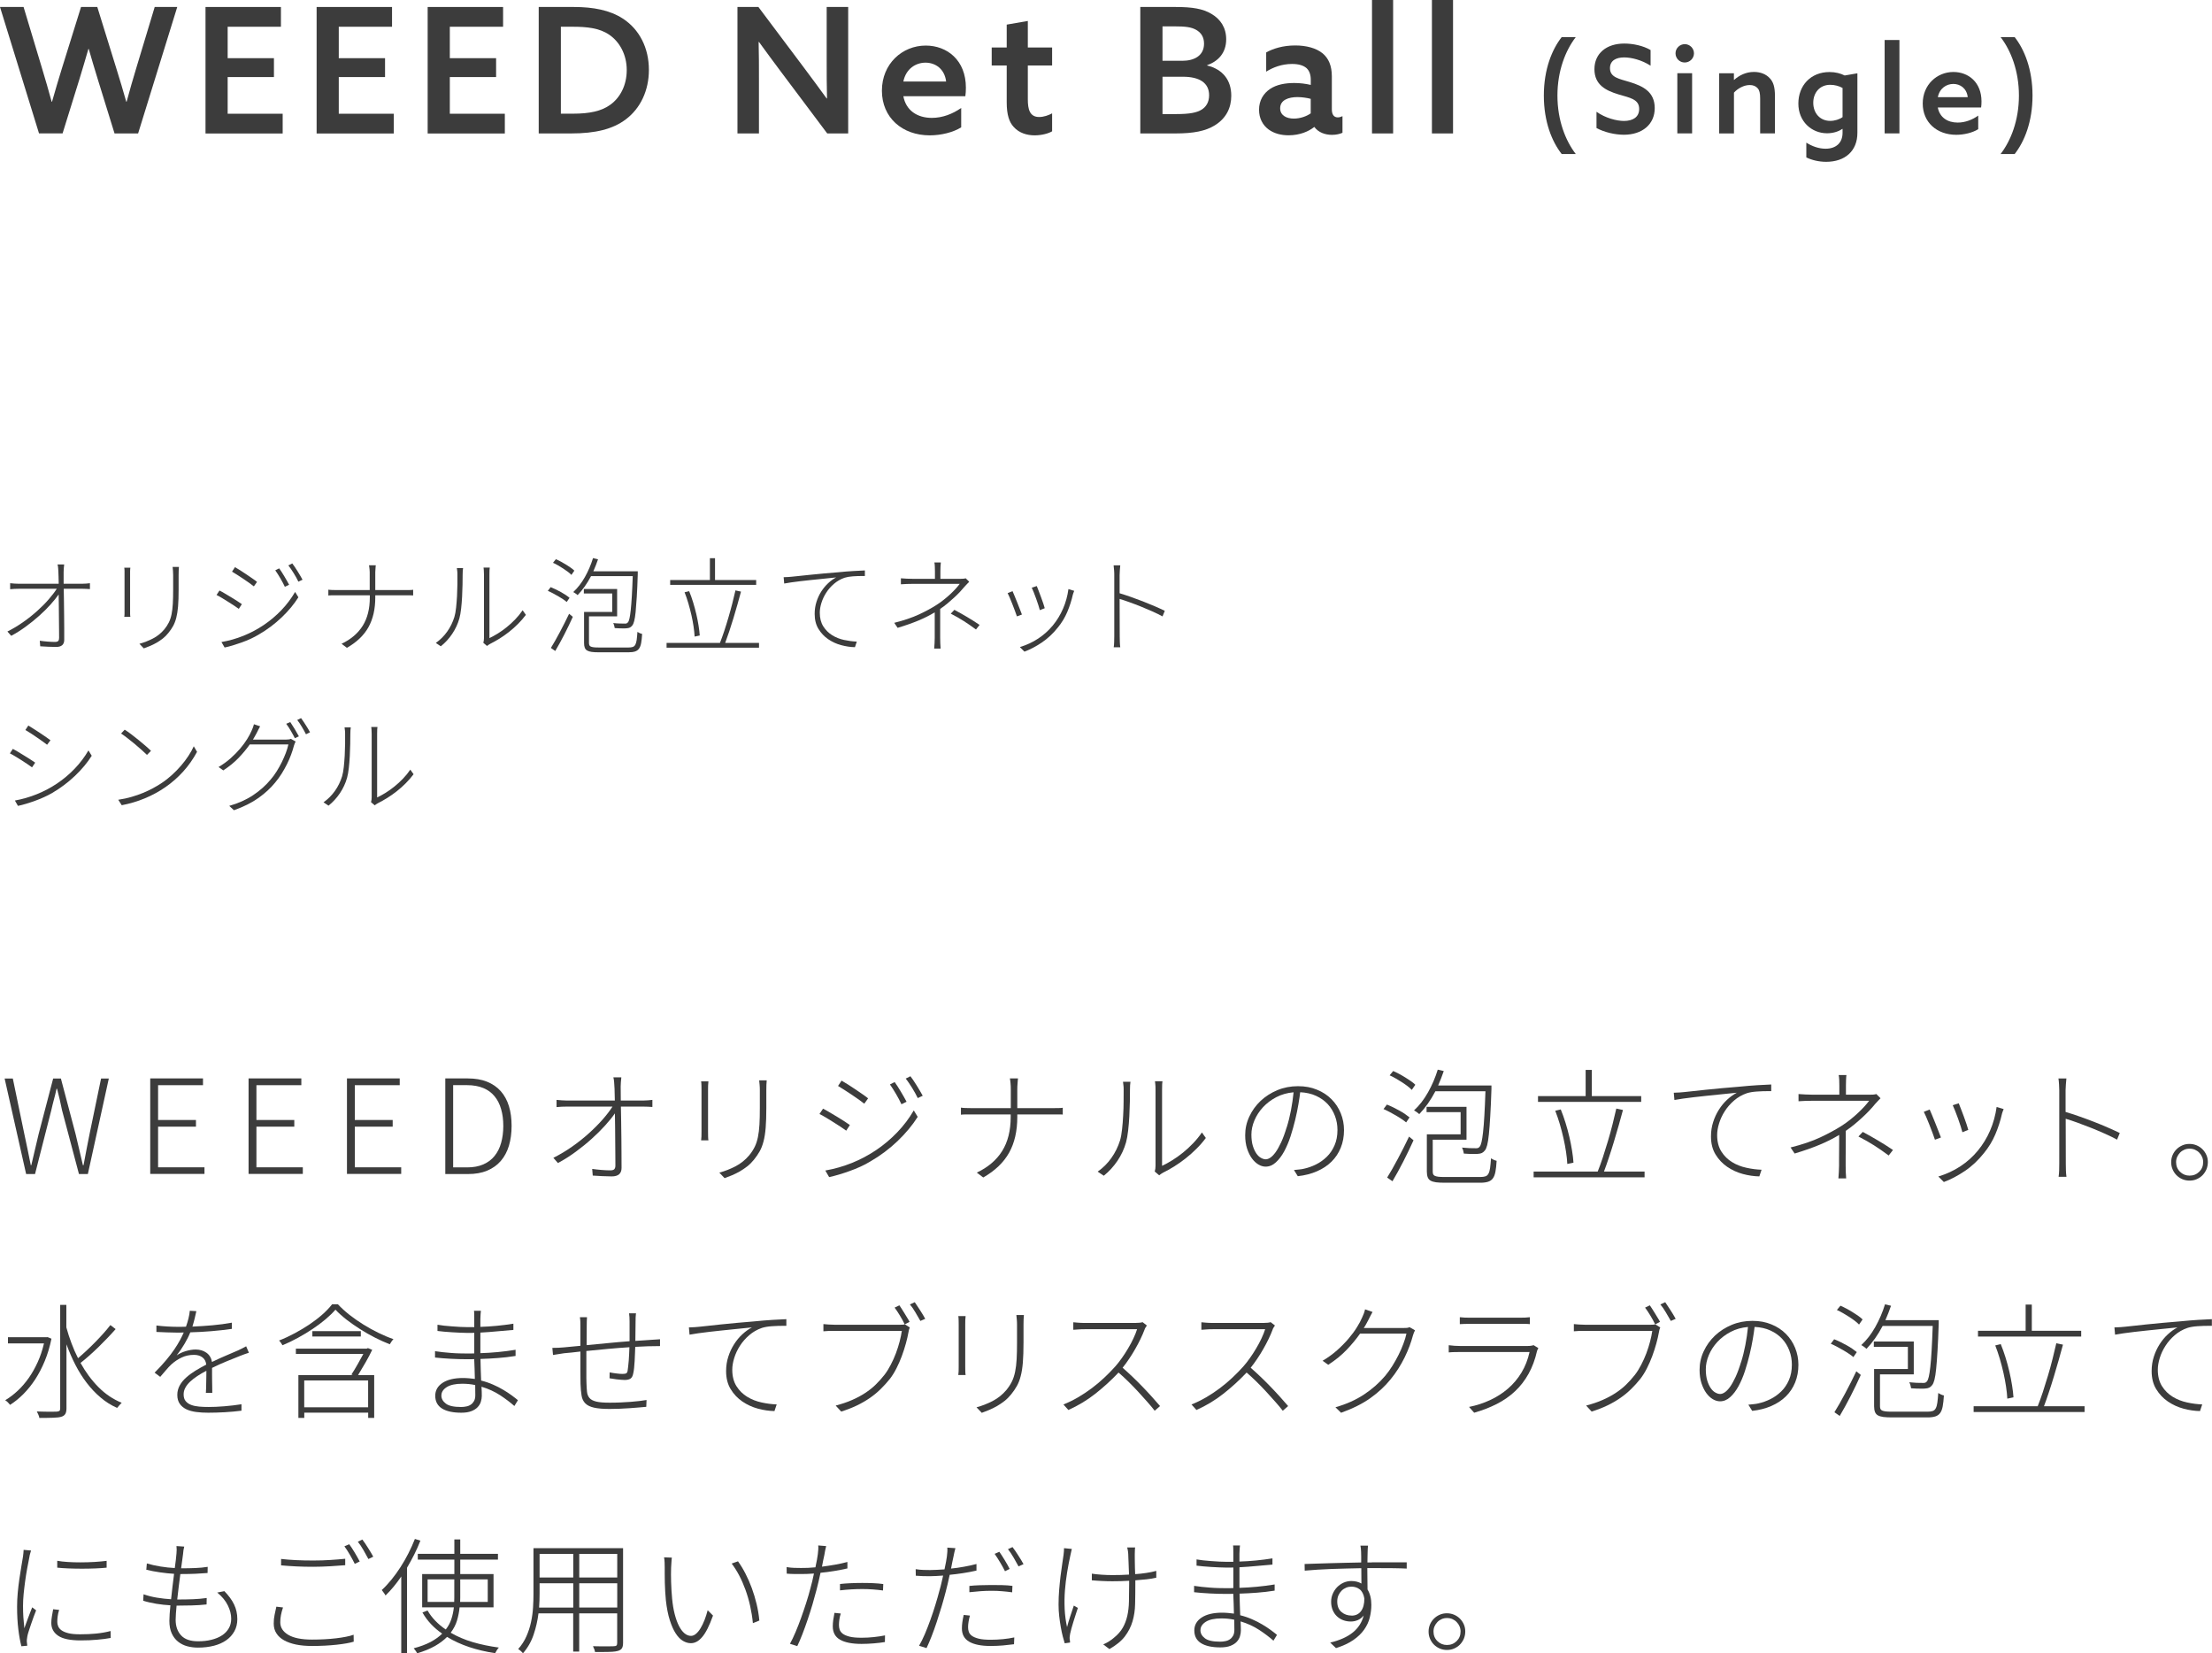 <?xml version="1.0" encoding="UTF-8"?>
<svg id="_レイヤー_2" data-name="レイヤー 2" xmlns="http://www.w3.org/2000/svg" width="405.35" height="302.94" viewBox="0 0 405.35 302.94">
  <defs>
    <style>
      .cls-1 {
        fill: #3c3c3c;
      }
    </style>
  </defs>
  <g id="_レイアウト" data-name="レイアウト">
    <g>
      <path class="cls-1" d="m.86,197.62h1.49l2.11,10.17c.21.95.41,1.89.6,2.84.19.95.38,1.9.58,2.86h.1c.22-.96.45-1.91.67-2.86.22-.95.45-1.89.67-2.84l2.66-10.17h1.42l2.69,10.17c.22.95.45,1.89.67,2.84.22.95.45,1.9.67,2.86h.12c.18-.96.36-1.91.54-2.86.18-.95.37-1.89.56-2.84l2.11-10.17h1.42l-3.84,17.5h-1.63l-3.1-11.69c-.14-.7-.29-1.37-.43-1.99-.14-.62-.3-1.27-.48-1.94h-.1c-.14.67-.3,1.32-.47,1.94s-.33,1.29-.49,1.99l-2.98,11.69h-1.63l-3.94-17.5Z"/>
      <path class="cls-1" d="m37.2,197.62v1.22h-8.23v6.38h6.94v1.22h-6.94v7.44h8.5v1.22h-9.94v-17.5h9.67Z"/>
      <path class="cls-1" d="m55.22,197.62v1.22h-8.23v6.38h6.94v1.22h-6.94v7.44h8.5v1.22h-9.94v-17.5h9.67Z"/>
      <path class="cls-1" d="m73.25,197.62v1.22h-8.23v6.38h6.94v1.22h-6.94v7.44h8.5v1.22h-9.94v-17.5h9.67Z"/>
      <path class="cls-1" d="m81.6,197.6h4.13c1.34,0,2.52.2,3.52.6,1,.4,1.84.98,2.51,1.73.67.75,1.17,1.67,1.5,2.74.33,1.07.49,2.28.49,3.63s-.17,2.56-.49,3.64c-.33,1.08-.82,2.01-1.49,2.78-.66.77-1.5,1.36-2.5,1.78-1,.42-2.17.62-3.52.62h-4.15v-17.52Zm3.98,16.3c1.15,0,2.15-.18,2.99-.55.84-.37,1.53-.88,2.06-1.55.54-.66.94-1.46,1.2-2.39.26-.93.4-1.96.4-3.1s-.13-2.16-.4-3.08c-.26-.92-.66-1.71-1.2-2.36-.54-.66-1.22-1.16-2.06-1.51-.84-.35-1.84-.53-2.99-.53h-2.54v15.07h2.54Z"/>
      <path class="cls-1" d="m101.42,212.14c1.18-.59,2.33-1.28,3.44-2.06,1.11-.78,2.14-1.6,3.08-2.45.94-.85,1.78-1.7,2.52-2.54.74-.85,1.33-1.62,1.78-2.33h-8.35c-.37,0-.69,0-.96.02-.27.02-.58.04-.94.07v-1.32c.35.03.67.06.96.08s.6.04.94.04h8.78c-.02-.61-.03-1.13-.04-1.57,0-.44-.02-.77-.04-1-.02-.24-.03-.51-.05-.8-.02-.3-.06-.59-.14-.88h1.46c-.03.29-.06.57-.08.84-.02.27-.04.55-.04.84,0,.22,0,.56.01,1,0,.44.01.96.01,1.57h4.06c.27,0,.58-.01.91-.04s.61-.05.82-.08v1.3c-.22-.02-.5-.03-.82-.05-.32-.02-.62-.02-.89-.02h-4.06c.02.88.03,1.83.05,2.84.02,1.02.03,2.03.04,3.05,0,1.02.02,1.99.02,2.92,0,.93.01,1.74.01,2.42,0,1.04-.6,1.56-1.8,1.56-.51,0-1.09-.02-1.74-.05-.65-.03-1.23-.06-1.74-.1l-.1-1.22c.56.08,1.14.14,1.74.19.6.05,1.13.07,1.6.07.35,0,.59-.07.72-.22s.19-.37.19-.67c0-.5,0-1.11-.01-1.85,0-.74-.02-1.53-.02-2.39,0-.86-.02-1.74-.02-2.66,0-.92-.02-1.8-.04-2.65-.46.67-1.06,1.42-1.8,2.23-.74.82-1.56,1.63-2.47,2.45-.91.82-1.89,1.61-2.94,2.38-1.05.77-2.12,1.45-3.23,2.04l-.84-.96Z"/>
      <path class="cls-1" d="m129.82,198.13c-.03.19-.05.45-.06.77,0,.32-.01.59-.01.82v7.61c0,.3,0,.6.01.9,0,.3.03.53.06.71h-1.34c.03-.18.05-.41.06-.7,0-.29.01-.59.01-.91v-7.61c0-.21,0-.48-.01-.8,0-.33-.03-.59-.06-.78h1.34Zm10.68-.17c-.05.5-.07,1.09-.07,1.78v3.24c0,1.46-.04,2.68-.12,3.66-.08.98-.21,1.82-.4,2.52-.18.7-.42,1.3-.7,1.8-.28.5-.63,1.01-1.04,1.52-.37.46-.78.87-1.22,1.22-.45.35-.91.66-1.39.94-.48.27-.96.51-1.44.71-.48.2-.93.37-1.34.52l-.96-1.01c1.01-.27,1.99-.66,2.95-1.15.96-.5,1.8-1.17,2.52-2.02.42-.51.75-1.03,1.01-1.55.26-.52.45-1.12.59-1.79.14-.67.23-1.44.28-2.3.05-.86.07-1.9.07-3.1v-3.22c0-.32-.01-.63-.04-.94-.02-.3-.05-.58-.08-.84h1.39Z"/>
      <path class="cls-1" d="m150.82,203.14c.32.16.72.38,1.19.66.47.28.95.56,1.43.85.48.29.93.57,1.34.84.42.27.74.49.96.65l-.67,1.03c-.26-.19-.59-.42-1.01-.7-.42-.27-.86-.56-1.33-.85-.47-.3-.93-.58-1.38-.85-.45-.27-.84-.49-1.18-.65l.65-.98Zm.43,11.33c1.66-.29,3.28-.75,4.85-1.38,1.57-.63,3.05-1.42,4.45-2.36,1.4-.94,2.69-2.03,3.86-3.25,1.18-1.22,2.19-2.56,3.04-4.02l.72,1.18c-.96,1.52-2.19,3-3.68,4.43-1.5,1.43-3.16,2.68-4.98,3.73-.58.35-1.19.68-1.84.97-.65.3-1.31.56-1.98.8s-1.33.46-1.97.65c-.64.19-1.23.34-1.78.46l-.7-1.2Zm2.98-16.46c.32.18.71.41,1.18.71.46.3.93.6,1.4.92.47.32.92.62,1.33.91.42.29.73.52.94.7l-.7.98c-.26-.21-.59-.46-1.01-.76-.42-.3-.85-.6-1.31-.9-.46-.3-.91-.6-1.36-.89-.45-.29-.82-.52-1.13-.7l.65-.98Zm9.72.26c.14.19.31.44.5.73.19.3.39.61.59.95s.4.67.59,1.01c.19.34.36.64.5.91l-.94.46c-.13-.27-.28-.57-.44-.89-.17-.32-.35-.64-.54-.97-.19-.33-.38-.64-.58-.95-.19-.3-.38-.58-.55-.82l.86-.43Zm2.88-1.08c.14.19.32.43.52.72s.4.6.61.94.41.67.61,1.01c.2.34.37.64.52.91l-.91.43c-.13-.27-.28-.57-.46-.89-.18-.32-.36-.64-.56-.96-.2-.32-.4-.63-.6-.92-.2-.3-.4-.56-.59-.8l.86-.43Z"/>
      <path class="cls-1" d="m176.11,202.95c.18.03.44.06.78.07.34.02.71.02,1.09.02h7.25v-3.41c0-.18,0-.36-.01-.56,0-.2-.02-.4-.04-.59-.02-.19-.04-.37-.06-.53-.02-.16-.04-.28-.06-.36h1.49c-.02.08-.03.2-.04.36,0,.16-.02.34-.04.53-.02.19-.03.39-.04.6,0,.21-.01.39-.01.55v3.41h6.65c.3,0,.62,0,.96-.01.34,0,.58-.03.72-.06v1.25c-.14-.02-.39-.02-.73-.02h-7.6v.46c0,2.58-.5,4.76-1.5,6.55-1,1.79-2.58,3.3-4.74,4.54l-1.18-.89c2.05-.98,3.6-2.29,4.64-3.95s1.57-3.74,1.57-6.25v-.46h-8.34c-.34,0-.6.02-.78.05v-1.3Z"/>
      <path class="cls-1" d="m201.17,214.66c.96-.67,1.79-1.5,2.48-2.47.7-.98,1.23-2.06,1.6-3.24.16-.54.28-1.22.37-2.04s.16-1.66.2-2.53c.05-.87.08-1.73.08-2.58,0-.85.01-1.58.01-2.18,0-.27-.01-.52-.04-.74-.02-.22-.05-.45-.08-.67h1.37c-.03.19-.06.41-.07.65-.02.24-.02.5-.02.77,0,.61,0,1.35-.02,2.22-.02.87-.05,1.76-.1,2.68-.05.91-.12,1.79-.22,2.64-.1.85-.22,1.56-.38,2.14-.34,1.2-.86,2.33-1.57,3.38s-1.55,1.97-2.51,2.74l-1.1-.74Zm10.44-.02c.1-.32.14-.67.14-1.06v-13.94c0-.4-.01-.72-.04-.97-.02-.25-.04-.44-.06-.56h1.37c-.05.24-.07.75-.07,1.54v13.97c.58-.27,1.19-.61,1.84-1.01.65-.4,1.3-.86,1.96-1.39.66-.53,1.28-1.1,1.88-1.73.6-.62,1.14-1.29,1.62-1.99l.72,1.01c-.51.69-1.08,1.35-1.72,1.98-.63.63-1.29,1.22-1.98,1.76-.69.54-1.39,1.04-2.1,1.48-.71.44-1.4.83-2.08,1.16-.14.08-.27.16-.37.23-.1.07-.2.15-.3.23l-.82-.7Z"/>
      <path class="cls-1" d="m237.12,214.38c.32-.03.65-.06.98-.1.34-.03.62-.08.86-.14.74-.16,1.47-.42,2.2-.78.73-.36,1.38-.83,1.97-1.4s1.06-1.27,1.42-2.09c.36-.82.54-1.76.54-2.83,0-.9-.15-1.75-.46-2.57-.31-.82-.75-1.54-1.32-2.16-.58-.62-1.29-1.13-2.14-1.52-.85-.39-1.82-.61-2.91-.66-.06.56-.17,1.29-.32,2.18-.15.9-.35,1.85-.59,2.86s-.53,2.02-.86,3.05c-.33,1.02-.73,1.94-1.17,2.76-.45.82-.95,1.48-1.52,2-.57.52-1.19.78-1.88.78-.43,0-.87-.13-1.3-.38-.44-.26-.84-.63-1.2-1.12-.36-.49-.65-1.09-.89-1.8-.23-.71-.35-1.53-.35-2.46,0-1.2.25-2.34.76-3.42.5-1.08,1.19-2.03,2.06-2.86.87-.82,1.9-1.48,3.07-1.97,1.18-.49,2.44-.73,3.78-.73s2.44.21,3.48.64c1.04.42,1.93,1,2.66,1.74.74.74,1.3,1.59,1.7,2.57.4.98.6,2.01.6,3.1,0,1.18-.2,2.26-.6,3.24-.4.98-.96,1.82-1.69,2.54-.73.72-1.62,1.31-2.66,1.76-1.05.46-2.22.76-3.52.9l-.7-1.13Zm-1.34-7.78c.32-1.01.58-2.06.79-3.16.21-1.1.37-2.2.48-3.3-1.17.1-2.23.4-3.18.9-.95.5-1.76,1.12-2.44,1.85-.67.73-1.19,1.53-1.56,2.41-.37.88-.55,1.74-.55,2.59,0,.8.09,1.49.26,2.06.18.58.4,1.05.66,1.42.26.37.55.64.86.8.31.17.6.25.85.25s.54-.1.85-.31c.31-.21.63-.54.96-1,.33-.46.66-1.06,1.01-1.8.34-.74.68-1.65,1-2.72Z"/>
      <path class="cls-1" d="m257.68,205.66c-.22-.19-.5-.4-.82-.61-.32-.22-.67-.43-1.04-.65-.38-.22-.76-.43-1.15-.64-.39-.21-.77-.39-1.14-.55l.62-.82c.37.14.75.31,1.14.5.39.19.78.39,1.15.6.38.21.72.42,1.04.64.32.22.59.42.82.61l-.62.91Zm-3.48,10.1c.29-.46.6-.99.94-1.58.34-.59.68-1.22,1.03-1.88.35-.66.7-1.34,1.06-2.04.35-.7.68-1.36.98-2l.82.67c-.27.61-.57,1.24-.89,1.91-.32.66-.65,1.32-.98,1.98-.34.66-.68,1.3-1.02,1.92s-.67,1.19-.97,1.7l-.96-.67Zm4.51-16.06c-.21-.22-.47-.46-.79-.7s-.66-.48-1.02-.71c-.36-.23-.73-.46-1.12-.68-.38-.22-.76-.42-1.13-.58l.65-.79c.37.16.74.34,1.13.55.38.21.76.42,1.12.65.36.22.7.45,1.02.67.32.22.58.44.79.65l-.65.94Zm4.32.26c-.43.82-.9,1.58-1.39,2.28-.5.71-1.02,1.34-1.56,1.9-.08-.08-.22-.19-.42-.34-.2-.14-.38-.26-.54-.34.98-.9,1.83-2,2.57-3.32.74-1.31,1.33-2.7,1.78-4.15l1.1.26c-.16.45-.32.9-.49,1.34-.17.45-.35.88-.54,1.3h9.77v.65c-.06,1.97-.14,3.62-.22,4.97s-.16,2.45-.25,3.31-.19,1.53-.31,1.99c-.12.46-.26.79-.42.98-.18.22-.36.38-.55.47-.19.09-.44.14-.74.16-.1.02-.21.02-.34.02h-.41c-.56,0-1.17-.02-1.82-.07-.03-.18-.07-.36-.12-.55-.05-.19-.12-.38-.22-.55.45.05.89.08,1.32.1.43.02.87.02,1.32.02.27,0,.47-.1.6-.29.13-.14.24-.42.34-.84.1-.42.19-1.02.28-1.81s.17-1.8.24-3.02c.07-1.22.14-2.72.2-4.48h-9.17Zm8.23,15.7c.38,0,.7-.04.94-.12s.43-.24.56-.49c.14-.25.24-.6.3-1.04.06-.45.12-1.04.17-1.78.14.1.31.19.5.28.19.09.37.15.53.18-.05.82-.12,1.48-.22,2-.1.52-.25.93-.47,1.22-.22.3-.51.5-.88.62-.37.12-.85.18-1.44.18h-6.53c-.62,0-1.14-.03-1.56-.08-.42-.06-.75-.16-1-.3-.25-.14-.42-.35-.53-.62-.1-.27-.16-.62-.16-1.05v-6.82h6.19v-4.06h-6.24v-.98h7.32v6.02h-6.19v5.83c0,.21.03.38.08.5.06.13.16.23.31.3.15.07.36.12.64.16.27.03.63.05,1.08.05h6.58Z"/>
      <path class="cls-1" d="m281.04,214.66h11.74c.3-.75.62-1.62.94-2.59.32-.98.63-1.98.94-3.01s.59-2.06.85-3.1c.26-1.03.49-1.98.68-2.84l1.22.26c-.24.88-.5,1.82-.78,2.82-.28,1-.57,2-.88,3-.3,1-.61,1.97-.92,2.9-.31.94-.61,1.79-.9,2.56h7.44v1.06h-20.33v-1.06Zm9.53-13.82v-4.8h1.13v4.8h9.05v1.06h-18.91v-1.06h8.74Zm-3.36,12.43c-.03-.66-.11-1.39-.23-2.2-.12-.81-.28-1.64-.47-2.5-.19-.86-.42-1.72-.67-2.59-.26-.87-.54-1.69-.84-2.46l1.01-.24c.32.78.61,1.61.88,2.47s.5,1.72.7,2.58c.2.86.36,1.69.49,2.5.13.81.22,1.54.26,2.2l-1.13.24Z"/>
      <path class="cls-1" d="m306.74,200.22c.42-.02.78-.03,1.09-.05.31-.02.58-.04.8-.07.32-.03.82-.09,1.51-.16.69-.07,1.49-.16,2.4-.26.91-.1,1.9-.2,2.96-.29,1.06-.1,2.12-.19,3.16-.27,1.3-.13,2.42-.22,3.38-.28.96-.06,1.81-.1,2.54-.13v1.22h-.58c-.64,0-1.32.02-2.05.07-.73.05-1.34.15-1.84.31-.88.3-1.66.75-2.34,1.34-.68.59-1.25,1.24-1.7,1.95-.46.71-.8,1.45-1.04,2.22-.24.77-.36,1.49-.36,2.16,0,1.2.26,2.2.77,3.01.51.81,1.16,1.45,1.96,1.94.79.49,1.67.83,2.63,1.04.96.21,1.89.33,2.78.36l-.41,1.22c-.98-.02-1.98-.16-3.02-.44s-1.99-.72-2.86-1.31c-.86-.59-1.58-1.34-2.14-2.26-.56-.91-.84-2.02-.84-3.31,0-.93.13-1.81.4-2.64.26-.83.62-1.59,1.06-2.28.44-.69.94-1.3,1.51-1.82.57-.53,1.16-.95,1.76-1.27-.34.03-.8.08-1.39.14-.59.06-1.24.13-1.96.2s-1.46.15-2.24.23-1.54.16-2.27.25c-.73.09-1.4.18-2.03.26-.62.09-1.14.17-1.54.25l-.12-1.34Z"/>
      <path class="cls-1" d="m328.12,210.25c2.16-.54,3.98-1.16,5.45-1.85,1.47-.69,2.74-1.38,3.82-2.06.56-.35,1.1-.74,1.63-1.16.53-.42,1.02-.84,1.46-1.26.45-.42.85-.82,1.2-1.21.35-.39.63-.73.84-1.02h-10.25c-.4,0-.86,0-1.39.02-.53.02-.96.04-1.3.07v-1.32c.32.03.75.06,1.28.08.54.02,1,.04,1.4.04h4.8v-1.68c0-.29,0-.62-.02-1.01-.02-.38-.05-.69-.1-.91h1.42c-.03.22-.06.53-.07.91-.02.38-.02.72-.02,1.01v1.68h4.37c.22,0,.44,0,.65-.02.21-.02.39-.05.55-.1l.77.77c-.16.16-.33.33-.5.52-.18.18-.34.36-.5.54-.27.34-.6.71-.98,1.12-.38.41-.81.83-1.27,1.26-.46.43-.96.86-1.48,1.3-.52.43-1.06.84-1.62,1.22l-.02.02v1.58c0,.58,0,1.15-.01,1.73,0,.58-.01,1.13-.01,1.67v1.4c0,.37,0,.76.02,1.16s.04.8.07,1.16h-1.42c.03-.37.06-.76.08-1.16s.04-.8.04-1.16v-1.27c0-.48,0-.98.01-1.49,0-.51.01-1.02.01-1.52v-1.36c-1.09.66-2.28,1.26-3.58,1.8-1.3.54-2.82,1.08-4.58,1.61l-.74-1.1Zm13.22-2.86c.54.29,1.04.56,1.49.82.45.26.88.51,1.31.76.42.25.86.51,1.3.79.44.28.92.6,1.45.95l-.79,1.01c-.5-.37-.96-.7-1.39-1-.43-.3-.86-.58-1.28-.85-.42-.27-.87-.54-1.33-.8-.46-.26-.98-.54-1.54-.83l.79-.84Z"/>
      <path class="cls-1" d="m353.61,203.29c.1.21.24.54.42.98.18.45.38.93.59,1.45.21.52.41,1.03.6,1.52.19.5.34.89.46,1.18l-1.1.41c-.1-.3-.24-.71-.43-1.21s-.39-1.02-.59-1.54c-.2-.52-.4-1-.59-1.44-.19-.44-.34-.75-.43-.92l1.08-.43Zm13.56-.07c-.06.14-.12.29-.17.43s-.09.26-.12.36c-.3,1.34-.72,2.63-1.24,3.85-.52,1.22-1.21,2.36-2.08,3.42-1.06,1.33-2.23,2.43-3.53,3.3s-2.57,1.54-3.82,2l-1.01-1.01c1.49-.45,2.84-1.08,4.06-1.88,1.22-.81,2.28-1.76,3.19-2.87s1.66-2.33,2.24-3.68c.58-1.35.98-2.79,1.19-4.31l1.27.38Zm-8.23-1.06c.1.22.23.56.4,1.01.17.45.34.92.53,1.4.18.49.35.96.5,1.42.15.46.26.8.32,1.04l-1.08.43c-.06-.26-.17-.61-.31-1.07-.14-.46-.31-.94-.49-1.44-.18-.5-.36-.98-.54-1.43-.18-.45-.32-.78-.43-1.01l1.1-.36Z"/>
      <path class="cls-1" d="m387.98,208.83c-.64-.35-1.37-.71-2.2-1.08-.82-.37-1.66-.72-2.52-1.07-.86-.34-1.7-.66-2.52-.96-.82-.3-1.56-.54-2.2-.73l.02,8.21c0,.38,0,.8.02,1.26.02.46.05.84.1,1.16h-1.44c.05-.32.08-.7.1-1.14.02-.44.02-.87.02-1.28v-13.44c0-.27-.01-.62-.04-1.04-.02-.42-.06-.8-.11-1.12h1.46c-.03.32-.06.69-.1,1.12-.03.42-.05.77-.05,1.04v3.98c.75.22,1.57.49,2.46.8.89.31,1.78.64,2.66.98.89.34,1.75.7,2.58,1.06.83.36,1.58.7,2.23,1.02l-.5,1.22Z"/>
      <path class="cls-1" d="m401.23,209.6c.46,0,.9.09,1.31.26.41.18.76.41,1.07.72s.54.66.72,1.06c.18.41.26.84.26,1.3s-.09.9-.26,1.32c-.18.41-.42.77-.72,1.08-.3.3-.66.54-1.07.72-.41.18-.84.26-1.31.26s-.9-.09-1.31-.26c-.41-.18-.76-.41-1.07-.72-.3-.3-.54-.66-.72-1.08-.18-.41-.26-.85-.26-1.32s.09-.9.26-1.3c.18-.41.42-.76.72-1.06s.66-.54,1.07-.72c.41-.18.84-.26,1.31-.26Zm0,5.81c.7,0,1.3-.24,1.78-.71.48-.47.72-1.06.72-1.76,0-.34-.06-.65-.19-.95-.13-.3-.3-.56-.53-.79-.22-.23-.49-.41-.79-.54-.3-.13-.63-.19-.98-.19s-.66.06-.96.19c-.3.13-.57.31-.79.54-.22.23-.4.5-.53.79-.13.3-.19.61-.19.95,0,.7.24,1.29.72,1.76.48.47,1.06.71,1.75.71Z"/>
      <path class="cls-1" d="m.96,256.56c.8-.48,1.56-1.06,2.29-1.74.73-.68,1.4-1.46,2.02-2.34.62-.88,1.16-1.85,1.64-2.9.48-1.06.86-2.2,1.15-3.43H1.46v-1.13h7.03l.24-.02.7.29c-.3,1.47-.71,2.83-1.22,4.07-.51,1.24-1.1,2.36-1.75,3.37-.66,1.01-1.38,1.9-2.16,2.69-.78.78-1.6,1.45-2.45,1.99-.1-.13-.23-.28-.41-.46-.18-.18-.34-.3-.48-.38Zm5.78,2.06c.51.02,1,.03,1.45.04.46,0,.85.01,1.19.01.26,0,.47,0,.65-.01.18,0,.3-.01.38-.01.22-.02.38-.06.48-.14.1-.08.14-.23.14-.46v-18.96h1.13v4.13c.27.99.58,1.96.94,2.9.35.94.75,1.86,1.2,2.74.5-.42,1.01-.88,1.55-1.38.54-.5,1.07-1.02,1.6-1.56.53-.54,1.03-1.07,1.51-1.61.48-.54.9-1.04,1.27-1.52l.96.74c-.45.51-.94,1.05-1.48,1.61-.54.56-1.08,1.11-1.64,1.66-.56.54-1.12,1.07-1.69,1.57-.57.5-1.11.96-1.62,1.36.93,1.68,2.02,3.16,3.28,4.43s2.68,2.23,4.26,2.87c-.13.13-.27.28-.43.46-.16.18-.3.34-.41.48-1.09-.48-2.1-1.11-3.02-1.9-.93-.78-1.78-1.68-2.54-2.68-.77-1-1.46-2.1-2.08-3.3s-1.16-2.46-1.64-3.77v11.71c0,.48-.08.84-.23,1.07s-.39.4-.71.49c-.32.1-.8.16-1.44.18-.64.02-1.5.04-2.59.04-.02-.16-.07-.35-.17-.58-.1-.22-.19-.42-.29-.6Z"/>
      <path class="cls-1" d="m37.73,255.17c.02-.24.03-.52.04-.85,0-.33.02-.67.02-1.03,0-.36.02-.72.02-1.09,0-.37.01-.71.01-1.03-.59.3-1.14.62-1.64.95-.5.33-.94.67-1.32,1.02-.38.35-.67.72-.89,1.12-.22.39-.32.8-.32,1.24,0,.51.12.92.37,1.22.25.3.58.54,1.01.7.42.16.91.26,1.46.31.55.05,1.13.07,1.74.07.85,0,1.81-.04,2.89-.13,1.08-.09,2.12-.21,3.13-.37v1.18c-.94.12-1.96.22-3.05.28-1.09.06-2.1.09-3.05.09-.77,0-1.5-.04-2.18-.13-.69-.09-1.29-.25-1.8-.49s-.92-.57-1.22-1c-.3-.42-.46-.97-.46-1.64,0-.62.15-1.2.44-1.73.29-.53.69-1.02,1.19-1.46.5-.45,1.06-.86,1.69-1.25.63-.38,1.28-.75,1.96-1.1h.02c-.05-.58-.28-1.02-.68-1.33s-.93-.47-1.57-.47c-.82,0-1.56.16-2.24.48-.68.32-1.31.74-1.88,1.25-.32.3-.65.65-.98,1.04-.34.39-.7.81-1.08,1.26l-1.03-.77c.82-.82,1.52-1.58,2.12-2.3.6-.72,1.11-1.39,1.52-2s.76-1.18,1.03-1.69c.27-.51.5-.97.67-1.37-.22.02-.45.02-.67.02h-.67c-.51,0-1.09-.01-1.74-.04-.65-.02-1.29-.05-1.93-.08v-1.18c.62.08,1.28.14,1.98.18.7.04,1.28.06,1.76.06h.83c.28,0,.56,0,.85-.02.18-.5.33-1,.46-1.52.13-.52.21-.99.24-1.4l1.2.07c-.08.37-.18.79-.29,1.27-.11.48-.26,1-.43,1.56,1.2-.05,2.42-.13,3.66-.24,1.24-.11,2.43-.27,3.56-.48v1.14c-1.18.17-2.44.31-3.76.42-1.32.11-2.6.18-3.85.21-.27.68-.62,1.38-1.06,2.12-.43.73-.91,1.44-1.44,2.11.48-.34,1.04-.6,1.68-.79s1.24-.29,1.8-.29c.77,0,1.43.2,1.98.59.55.39.89.96,1.02,1.69.88-.43,1.73-.82,2.54-1.16.82-.34,1.57-.67,2.26-.97.27-.13.52-.25.74-.36.22-.11.46-.24.72-.38l.5,1.18c-.24.08-.5.17-.77.26-.27.1-.54.2-.82.31-.72.29-1.52.61-2.41.97-.89.36-1.8.77-2.75,1.24v1.12c0,.41,0,.82.01,1.24,0,.42.02.82.02,1.2,0,.38.01.72.01,1.01h-1.2Z"/>
      <path class="cls-1" d="m51.14,245.62c.98-.38,1.94-.83,2.89-1.34.95-.51,1.86-1.06,2.71-1.63.86-.58,1.64-1.18,2.34-1.8s1.3-1.25,1.78-1.87h1.06c.62.67,1.34,1.32,2.15,1.96.81.63,1.66,1.22,2.56,1.78.9.55,1.81,1.06,2.75,1.51.94.46,1.84.84,2.72,1.14-.13.13-.25.28-.37.46-.12.18-.22.34-.3.48-.88-.34-1.78-.74-2.7-1.21-.92-.47-1.82-.98-2.7-1.54s-1.71-1.13-2.5-1.74c-.78-.61-1.47-1.22-2.06-1.85-.5.58-1.1,1.16-1.81,1.76-.71.6-1.49,1.18-2.34,1.75-.85.57-1.74,1.11-2.69,1.63-.94.52-1.9.98-2.86,1.38-.08-.13-.17-.27-.28-.43-.1-.16-.22-.3-.35-.43Zm16.06,1.49l.22-.1.79.31c-.34.72-.74,1.49-1.21,2.3-.47.82-.93,1.59-1.38,2.33h2.95v7.85h-1.1v-.96h-11.71v.96h-1.08v-7.85h9.96l-.24-.1c.37-.56.75-1.19,1.14-1.88.39-.69.74-1.32,1.04-1.88h-12.36v-.98h12.98Zm-11.45,10.75h11.71v-4.92h-11.71v4.92Zm1.49-12.98v-.98h8.88v.98h-8.88Z"/>
      <path class="cls-1" d="m79.75,247.58c.42.06.88.12,1.38.18.5.06,1.02.1,1.54.14.52.04,1.03.07,1.54.08.5.02.96.02,1.38.02h.66c.22,0,.44,0,.66-.02v-3.77c-.19.02-.39.02-.59.02h-.59c-.42,0-.88-.01-1.38-.04-.5-.02-1.01-.05-1.52-.08-.51-.03-1-.07-1.46-.11s-.86-.08-1.2-.13v-1.14c.34.06.74.12,1.2.17.46.05.95.09,1.46.13.51.04,1.02.07,1.52.1.5.02.96.04,1.36.04h1.2v-1.75c0-.18,0-.4-.01-.66,0-.26-.02-.46-.04-.59h1.27c-.03.19-.05.4-.06.61,0,.22-.02.51-.04.88v1.46c2.02-.06,4.03-.26,6.05-.58v1.14c-.99.08-1.98.16-2.98.26s-2.02.17-3.07.23v3.77c1.06-.03,2.12-.1,3.19-.2,1.07-.1,2.16-.24,3.26-.42v1.13c-1.1.18-2.19.3-3.25.38s-2.12.14-3.18.17c.02.7.03,1.39.05,2.05.02.66.04,1.3.07,1.91.77.19,1.5.44,2.18.74.69.3,1.32.62,1.88.96.57.34,1.08.67,1.54,1.01.46.34.84.63,1.14.89l-.65,1.06c-.72-.64-1.58-1.29-2.59-1.96-1.01-.66-2.15-1.19-3.43-1.57.02.35.03.67.04.96,0,.29.01.53.01.72,0,.34-.06.69-.17,1.06-.11.37-.31.7-.59,1-.28.3-.66.54-1.14.73-.48.19-1.1.29-1.85.29-1.54,0-2.72-.26-3.54-.77-.82-.51-1.24-1.29-1.24-2.34,0-.98.45-1.77,1.34-2.36.9-.59,2.14-.89,3.74-.89.37,0,.74.02,1.1.05.37.03.73.07,1.08.12-.02-.6-.03-1.22-.05-1.85-.02-.63-.04-1.22-.07-1.78-.22.02-.45.02-.67.02h-.67c-.42,0-.88,0-1.38-.02-.5-.02-1.02-.04-1.54-.06-.52-.02-1.03-.06-1.54-.1-.5-.04-.96-.08-1.38-.13v-1.18Zm1.13,8.11c0,.58.27,1.07.82,1.49.54.42,1.47.62,2.78.62.34,0,.66-.03.98-.1.32-.06.6-.18.84-.35.24-.17.43-.39.58-.66.14-.27.22-.62.22-1.06,0-.24,0-.52-.01-.83,0-.31-.01-.65-.01-1.02-.37-.08-.75-.14-1.14-.18-.39-.04-.8-.06-1.21-.06-1.26,0-2.22.21-2.87.62-.65.42-.97.92-.97,1.51Z"/>
      <path class="cls-1" d="m116.54,240.67c-.03.19-.05.43-.06.71,0,.28-.01.53-.01.76-.02.54-.02,1.13-.02,1.76s0,1.23-.02,1.79c.54-.03,1.06-.06,1.56-.1.5-.03.97-.06,1.42-.1.29-.02.56-.03.82-.05.26-.02.5-.03.72-.05v1.25c-1.5,0-3.02.05-4.54.14-.02.4-.03.82-.05,1.27-.02.45-.04.9-.06,1.34-.02.45-.06.87-.1,1.26-.04.39-.09.72-.16,1-.08.46-.25.78-.5.95s-.62.25-1.08.25c-.21,0-.44-.01-.71-.04s-.53-.05-.79-.08c-.26-.03-.51-.07-.73-.11-.22-.04-.4-.07-.53-.08l.02-1.08c.42.08.84.15,1.28.2.44.06.8.08,1.09.08.32,0,.55-.04.68-.12.14-.08.22-.26.25-.53.03-.21.06-.47.1-.79.03-.32.06-.67.1-1.04.03-.38.06-.77.07-1.19.02-.42.03-.82.05-1.22-1.26.08-2.59.18-3.97.31-1.38.13-2.69.26-3.92.38v4.94c0,.4,0,.7.02.91.02.64.05,1.19.1,1.64.05.46.2.83.46,1.13.25.3.67.51,1.24.65.57.14,1.38.2,2.44.2.66,0,1.31-.01,1.97-.04s1.28-.06,1.88-.11c.6-.05,1.15-.1,1.66-.16.5-.06.92-.12,1.26-.18l-.05,1.25c-.38.03-.84.07-1.36.12-.52.05-1.08.09-1.67.13-.59.04-1.2.07-1.82.1-.62.02-1.24.04-1.85.04-1.22,0-2.18-.08-2.88-.24-.7-.16-1.24-.42-1.6-.79-.36-.37-.59-.85-.68-1.44-.1-.59-.16-1.31-.19-2.16,0-.24,0-.57-.01-1,0-.42-.01-.9-.01-1.43v-3.46c-.61.08-1.17.14-1.68.19-.51.05-.94.09-1.3.12-.34.05-.68.1-1.03.16-.35.06-.69.11-1.01.16l-.12-1.3c.37,0,.73,0,1.08-.02.35-.02.69-.04,1.01-.07.32-.03.74-.07,1.26-.12.52-.05,1.12-.1,1.79-.17v-3.65c0-.27,0-.52-.01-.76,0-.23-.04-.51-.08-.83h1.3c-.02.19-.03.43-.04.71,0,.28-.01.56-.01.83l-.02,3.58c1.18-.11,2.46-.24,3.84-.37,1.38-.14,2.72-.25,4.03-.35v-3.62c0-.22,0-.48-.02-.78-.02-.3-.04-.53-.07-.71h1.3Z"/>
      <path class="cls-1" d="m126.26,243.22c.42-.02.78-.03,1.09-.05.31-.02.58-.04.8-.07.32-.03.82-.09,1.51-.16.69-.07,1.49-.16,2.4-.26.91-.1,1.9-.2,2.96-.29,1.06-.1,2.12-.19,3.16-.27,1.3-.13,2.42-.22,3.38-.28.96-.06,1.81-.1,2.54-.13v1.22h-.58c-.64,0-1.32.02-2.05.07-.73.05-1.34.15-1.84.31-.88.3-1.66.75-2.34,1.34-.68.59-1.25,1.24-1.7,1.95-.46.71-.8,1.45-1.04,2.22-.24.77-.36,1.49-.36,2.16,0,1.2.26,2.2.77,3.01.51.81,1.16,1.45,1.96,1.94.79.49,1.67.83,2.63,1.04.96.21,1.89.33,2.78.36l-.41,1.22c-.98-.02-1.98-.16-3.02-.44s-1.99-.72-2.86-1.31c-.86-.59-1.58-1.34-2.14-2.26-.56-.91-.84-2.02-.84-3.31,0-.93.13-1.81.4-2.64.26-.83.62-1.59,1.06-2.28.44-.69.94-1.3,1.51-1.82.57-.53,1.16-.95,1.76-1.27-.34.03-.8.08-1.39.14-.59.06-1.24.13-1.96.2s-1.46.15-2.24.23-1.54.16-2.27.25c-.73.09-1.4.18-2.03.26-.62.09-1.14.17-1.54.25l-.12-1.34Z"/>
      <path class="cls-1" d="m166.72,243.24c-.06.13-.11.25-.14.37-.03.12-.06.28-.1.49-.11.62-.27,1.32-.48,2.08-.21.76-.46,1.52-.74,2.29s-.62,1.52-.98,2.24c-.37.73-.77,1.37-1.2,1.93-.53.66-1.09,1.28-1.68,1.86-.59.58-1.25,1.13-1.97,1.63s-1.51.96-2.38,1.38c-.86.42-1.83.79-2.9,1.13l-1.01-1.1c1.1-.29,2.1-.62,2.98-1.01.88-.38,1.68-.81,2.4-1.28.72-.47,1.37-.98,1.94-1.54s1.11-1.15,1.61-1.79c.42-.54.8-1.16,1.16-1.85.36-.69.68-1.4.95-2.12.27-.73.5-1.44.68-2.15.18-.7.32-1.35.4-1.94h-12.36c-.42,0-.78,0-1.1.01s-.62.03-.91.06v-1.32c.29.03.6.06.95.08.34.02.71.04,1.09.04h12.02c.14,0,.29,0,.43-.01.14,0,.3-.03.46-.06l.89.58Zm-1.9-4.06c.13.19.28.42.44.67.17.26.34.52.5.8.17.28.34.55.5.82.17.26.31.51.42.73l-.89.46c-.11-.24-.24-.5-.4-.78-.15-.28-.31-.56-.48-.83-.17-.27-.34-.54-.5-.79-.17-.26-.32-.48-.47-.67l.86-.41Zm2.81-.58c.13.19.28.41.44.66.17.25.34.51.52.79.18.28.35.56.52.83.17.27.32.53.44.77l-.89.38c-.27-.46-.58-.99-.92-1.58-.34-.59-.68-1.07-1-1.44l.89-.41Z"/>
      <path class="cls-1" d="m176.95,241.13c-.03.19-.05.45-.06.77,0,.32-.01.59-.01.82v7.61c0,.3,0,.6.01.9,0,.3.03.53.06.71h-1.34c.03-.18.05-.41.06-.7,0-.29.01-.59.01-.91v-7.61c0-.21,0-.48-.01-.8,0-.33-.03-.59-.06-.78h1.34Zm10.68-.17c-.05.5-.07,1.09-.07,1.78v3.24c0,1.46-.04,2.68-.12,3.66-.08.98-.21,1.82-.4,2.52-.18.7-.42,1.3-.7,1.8-.28.5-.63,1.01-1.04,1.52-.37.46-.78.87-1.22,1.22-.45.35-.91.66-1.39.94-.48.27-.96.51-1.44.71-.48.2-.93.37-1.34.52l-.96-1.01c1.01-.27,1.99-.66,2.95-1.15.96-.5,1.8-1.17,2.52-2.02.42-.51.75-1.03,1.01-1.55.26-.52.45-1.12.59-1.79.14-.67.23-1.44.28-2.3.05-.86.07-1.9.07-3.1v-3.22c0-.32-.01-.63-.04-.94-.02-.3-.05-.58-.08-.84h1.39Z"/>
      <path class="cls-1" d="m210.16,242.88c-.06.08-.14.2-.24.36s-.16.3-.19.41c-.19.51-.43,1.07-.72,1.67-.29.6-.61,1.21-.96,1.82-.35.62-.72,1.22-1.12,1.81-.39.59-.8,1.14-1.21,1.66.62.54,1.26,1.13,1.91,1.75.65.62,1.27,1.25,1.87,1.87.6.62,1.16,1.23,1.69,1.82.53.59.99,1.12,1.39,1.58l-.98.86c-.38-.5-.84-1.04-1.36-1.63-.52-.59-1.07-1.2-1.64-1.82s-1.17-1.24-1.79-1.85c-.62-.61-1.23-1.18-1.84-1.7-1.28,1.36-2.68,2.64-4.21,3.85-1.53,1.21-3.19,2.21-4.98,3.01l-.91-1.01c.93-.37,1.83-.81,2.7-1.32.87-.51,1.71-1.07,2.51-1.67.8-.6,1.56-1.24,2.27-1.91.71-.67,1.38-1.35,2-2.04.4-.45.8-.96,1.21-1.54.41-.58.8-1.17,1.16-1.79.37-.62.7-1.23.98-1.84.29-.61.51-1.17.67-1.68h-9.6c-.19,0-.4,0-.64.01-.23,0-.45.02-.66.04-.21.02-.38.03-.53.04-.14,0-.23.01-.26.01v-1.37s.12,0,.28.02c.15.02.33.03.54.05.21.02.43.03.66.04.23,0,.44.01.61.01h9.29c.59,0,1.03-.05,1.32-.14l.77.6Z"/>
      <path class="cls-1" d="m233.63,242.88c-.06.08-.14.2-.24.36s-.16.3-.19.41c-.19.51-.43,1.07-.72,1.67-.29.6-.61,1.21-.96,1.82-.35.62-.72,1.22-1.12,1.81-.39.59-.8,1.14-1.21,1.66.62.54,1.26,1.13,1.91,1.75.65.62,1.27,1.25,1.87,1.87.6.62,1.16,1.23,1.69,1.82.53.59.99,1.12,1.39,1.58l-.98.86c-.38-.5-.84-1.04-1.36-1.63-.52-.59-1.07-1.2-1.64-1.82s-1.17-1.24-1.79-1.85c-.62-.61-1.23-1.18-1.84-1.7-1.28,1.36-2.68,2.64-4.21,3.85-1.53,1.21-3.19,2.21-4.98,3.01l-.91-1.01c.93-.37,1.83-.81,2.7-1.32.87-.51,1.71-1.07,2.51-1.67.8-.6,1.56-1.24,2.27-1.91.71-.67,1.38-1.35,2-2.04.4-.45.8-.96,1.21-1.54.41-.58.8-1.17,1.16-1.79.37-.62.7-1.23.98-1.84.29-.61.51-1.17.67-1.68h-9.6c-.19,0-.4,0-.64.01-.23,0-.45.02-.66.04-.21.02-.38.03-.53.04-.14,0-.23.01-.26.01v-1.37s.12,0,.28.02c.15.02.33.03.54.05.21.02.43.03.66.04.23,0,.44.01.61.01h9.29c.59,0,1.03-.05,1.32-.14l.77.6Z"/>
      <path class="cls-1" d="m259.31,243.73c-.06.13-.14.29-.22.48s-.14.36-.17.49c-.16.61-.37,1.26-.62,1.94-.26.69-.56,1.38-.9,2.08-.34.7-.73,1.38-1.16,2.06-.43.68-.9,1.33-1.42,1.96-1.01,1.25-2.24,2.39-3.68,3.42s-3.24,1.93-5.39,2.7l-1.03-1.01c1.98-.56,3.73-1.34,5.24-2.34,1.51-1,2.8-2.14,3.88-3.42.48-.58.92-1.19,1.33-1.85.41-.66.78-1.32,1.12-2,.34-.68.63-1.35.88-2.02.25-.66.44-1.28.56-1.86h-8.5c-.67.96-1.48,1.94-2.42,2.93-.94.99-2.08,1.92-3.41,2.78l-1.03-.74c.98-.58,1.86-1.22,2.65-1.92.79-.7,1.49-1.42,2.1-2.13.61-.72,1.12-1.41,1.54-2.09s.74-1.27.96-1.8c.08-.16.18-.39.29-.68.11-.3.19-.56.24-.8l1.37.48c-.13.22-.26.48-.41.76-.14.28-.26.52-.36.71-.13.22-.26.46-.38.71-.13.25-.28.5-.46.76h7.2c.27,0,.5,0,.7-.02.19-.02.35-.06.48-.14l1.03.59Z"/>
      <path class="cls-1" d="m281.9,247.01c-.05.08-.1.17-.14.28-.05.1-.08.19-.1.25-.35,1.57-.87,2.96-1.55,4.18-.68,1.22-1.5,2.28-2.47,3.19-.97.91-2.08,1.69-3.34,2.33-1.26.64-2.64,1.18-4.16,1.61l-.94-1.06c1.36-.27,2.64-.69,3.85-1.25,1.21-.56,2.3-1.26,3.28-2.1.98-.84,1.8-1.82,2.48-2.94.68-1.12,1.17-2.38,1.48-3.77h-12.82c-.27,0-.58,0-.92.01-.34,0-.7.03-1.07.06v-1.32c.75.1,1.42.14,1.99.14h12.53c.19,0,.38-.01.56-.04s.34-.06.47-.11l.86.53Zm-14.38-5.66c.29.03.58.06.86.07.29.02.62.02.98.02h9.14c.37,0,.7,0,1.01-.02.3-.02.58-.04.84-.07v1.27c-.26-.03-.54-.05-.84-.05h-10.15c-.34,0-.66,0-.96.01-.3,0-.6.02-.89.04v-1.27Z"/>
      <path class="cls-1" d="m304.24,243.24c-.06.13-.11.25-.14.37-.03.12-.06.28-.1.49-.11.62-.27,1.32-.48,2.08-.21.76-.46,1.52-.74,2.29s-.62,1.52-.98,2.24c-.37.73-.77,1.37-1.2,1.93-.53.66-1.09,1.28-1.68,1.86-.59.58-1.25,1.13-1.97,1.63s-1.51.96-2.38,1.38c-.86.42-1.83.79-2.9,1.13l-1.01-1.1c1.1-.29,2.1-.62,2.98-1.01.88-.38,1.68-.81,2.4-1.28.72-.47,1.37-.98,1.94-1.54s1.11-1.15,1.61-1.79c.42-.54.8-1.16,1.16-1.85.36-.69.68-1.4.95-2.12.27-.73.5-1.44.68-2.15.18-.7.32-1.35.4-1.94h-12.36c-.42,0-.78,0-1.1.01s-.62.03-.91.06v-1.32c.29.03.6.06.95.08.34.02.71.04,1.09.04h12.02c.14,0,.29,0,.43-.01.14,0,.3-.03.46-.06l.89.58Zm-1.9-4.06c.13.19.28.42.44.67.17.26.34.52.5.8.17.28.34.55.5.82.17.26.31.51.42.73l-.89.46c-.11-.24-.24-.5-.4-.78-.15-.28-.31-.56-.48-.83-.17-.27-.34-.54-.5-.79-.17-.26-.32-.48-.47-.67l.86-.41Zm2.81-.58c.13.19.28.41.44.66.17.25.34.51.52.79.18.28.35.56.52.83.17.27.32.53.44.77l-.89.38c-.27-.46-.58-.99-.92-1.58-.34-.59-.68-1.07-1-1.44l.89-.41Z"/>
      <path class="cls-1" d="m320.39,257.38c.32-.03.65-.06.98-.1.34-.03.62-.08.86-.14.74-.16,1.47-.42,2.2-.78.73-.36,1.38-.83,1.97-1.4s1.06-1.27,1.42-2.09c.36-.82.54-1.76.54-2.83,0-.9-.15-1.75-.46-2.57-.31-.82-.75-1.54-1.32-2.16-.58-.62-1.29-1.13-2.14-1.52-.85-.39-1.82-.61-2.91-.66-.06.56-.17,1.29-.32,2.18-.15.9-.35,1.85-.59,2.86s-.53,2.02-.86,3.05c-.33,1.02-.73,1.94-1.17,2.76-.45.82-.95,1.48-1.52,2-.57.52-1.19.78-1.88.78-.43,0-.87-.13-1.3-.38-.44-.26-.84-.63-1.2-1.12-.36-.49-.65-1.09-.89-1.8-.23-.71-.35-1.53-.35-2.46,0-1.2.25-2.34.76-3.42.5-1.08,1.19-2.03,2.06-2.86.87-.82,1.9-1.48,3.07-1.97,1.18-.49,2.44-.73,3.78-.73s2.44.21,3.48.64c1.04.42,1.93,1,2.66,1.74.74.74,1.3,1.59,1.7,2.57.4.98.6,2.01.6,3.1,0,1.18-.2,2.26-.6,3.24-.4.98-.96,1.82-1.69,2.54-.73.72-1.62,1.31-2.66,1.76-1.05.46-2.22.76-3.52.9l-.7-1.13Zm-1.34-7.78c.32-1.01.58-2.06.79-3.16.21-1.1.37-2.2.48-3.3-1.17.1-2.23.4-3.18.9-.95.5-1.76,1.12-2.44,1.85-.67.73-1.19,1.53-1.56,2.41-.37.88-.55,1.74-.55,2.59,0,.8.09,1.49.26,2.06.18.58.4,1.05.66,1.42.26.37.55.64.86.8.31.17.6.25.85.25s.54-.1.85-.31c.31-.21.63-.54.96-1,.33-.46.66-1.06,1.01-1.8.34-.74.68-1.65,1-2.72Z"/>
      <path class="cls-1" d="m339.64,248.66c-.22-.19-.5-.4-.82-.61-.32-.22-.67-.43-1.04-.65-.38-.22-.76-.43-1.15-.64-.39-.21-.77-.39-1.14-.55l.62-.82c.37.14.75.31,1.14.5.39.19.78.39,1.15.6.38.21.72.42,1.04.64.32.22.59.42.82.61l-.62.91Zm-3.48,10.1c.29-.46.6-.99.94-1.58.34-.59.68-1.22,1.03-1.88.35-.66.7-1.34,1.06-2.04.35-.7.68-1.36.98-2l.82.67c-.27.61-.57,1.24-.89,1.91-.32.66-.65,1.32-.98,1.98-.34.66-.68,1.3-1.02,1.92s-.67,1.19-.97,1.7l-.96-.67Zm4.51-16.06c-.21-.22-.47-.46-.79-.7s-.66-.48-1.02-.71c-.36-.23-.73-.46-1.12-.68-.38-.22-.76-.42-1.13-.58l.65-.79c.37.16.74.34,1.13.55.38.21.76.42,1.12.65.36.22.7.45,1.02.67.32.22.58.44.79.65l-.65.94Zm4.32.26c-.43.82-.9,1.58-1.39,2.28-.5.71-1.02,1.34-1.56,1.9-.08-.08-.22-.19-.42-.34-.2-.14-.38-.26-.54-.34.98-.9,1.83-2,2.57-3.32.74-1.31,1.33-2.7,1.78-4.15l1.1.26c-.16.45-.32.9-.49,1.34-.17.45-.35.88-.54,1.3h9.77v.65c-.06,1.97-.14,3.62-.22,4.97s-.16,2.45-.25,3.31-.19,1.53-.31,1.99c-.12.46-.26.79-.42.98-.18.22-.36.38-.55.47-.19.09-.44.14-.74.16-.1.02-.21.02-.34.02h-.41c-.56,0-1.17-.02-1.82-.07-.03-.18-.07-.36-.12-.55-.05-.19-.12-.38-.22-.55.45.05.89.08,1.32.1.43.02.87.02,1.32.02.27,0,.47-.1.6-.29.13-.14.24-.42.34-.84.1-.42.19-1.02.28-1.81s.17-1.8.24-3.02c.07-1.22.14-2.72.2-4.48h-9.17Zm8.23,15.7c.38,0,.7-.04.94-.12s.43-.24.56-.49c.14-.25.24-.6.3-1.04.06-.45.12-1.04.17-1.78.14.1.31.19.5.28.19.09.37.15.53.18-.05.82-.12,1.48-.22,2-.1.52-.25.93-.47,1.22-.22.3-.51.5-.88.62-.37.12-.85.18-1.44.18h-6.53c-.62,0-1.14-.03-1.56-.08-.42-.06-.75-.16-1-.3-.25-.14-.42-.35-.53-.62-.1-.27-.16-.62-.16-1.05v-6.82h6.19v-4.06h-6.24v-.98h7.32v6.02h-6.19v5.83c0,.21.03.38.08.5.06.13.16.23.31.3.15.07.36.12.64.16.27.03.63.05,1.08.05h6.58Z"/>
      <path class="cls-1" d="m361.67,257.66h11.74c.3-.75.62-1.62.94-2.59.32-.98.63-1.98.94-3.01s.59-2.06.85-3.1c.26-1.03.49-1.98.68-2.84l1.22.26c-.24.88-.5,1.82-.78,2.82-.28,1-.57,2-.88,3-.3,1-.61,1.97-.92,2.9-.31.94-.61,1.79-.9,2.56h7.44v1.06h-20.33v-1.06Zm9.53-13.82v-4.8h1.13v4.8h9.05v1.06h-18.91v-1.06h8.74Zm-3.36,12.43c-.03-.66-.11-1.39-.23-2.2-.12-.81-.28-1.64-.47-2.5-.19-.86-.42-1.72-.67-2.59-.26-.87-.54-1.69-.84-2.46l1.01-.24c.32.78.61,1.61.88,2.47s.5,1.72.7,2.58c.2.86.36,1.69.49,2.5.13.81.22,1.54.26,2.2l-1.13.24Z"/>
      <path class="cls-1" d="m387.49,243.22c.42-.02.78-.03,1.09-.05.31-.02.58-.04.8-.07.32-.03.82-.09,1.51-.16.69-.07,1.49-.16,2.4-.26.91-.1,1.9-.2,2.96-.29,1.06-.1,2.12-.19,3.16-.27,1.3-.13,2.42-.22,3.38-.28.96-.06,1.81-.1,2.54-.13v1.22h-.58c-.64,0-1.32.02-2.05.07-.73.05-1.34.15-1.84.31-.88.3-1.66.75-2.34,1.34-.68.59-1.25,1.24-1.7,1.95-.46.71-.8,1.45-1.04,2.22-.24.77-.36,1.49-.36,2.16,0,1.2.26,2.2.77,3.01.51.81,1.16,1.45,1.96,1.94.79.49,1.67.83,2.63,1.04.96.21,1.89.33,2.78.36l-.41,1.22c-.98-.02-1.98-.16-3.02-.44s-1.99-.72-2.86-1.31c-.86-.59-1.58-1.34-2.14-2.26-.56-.91-.84-2.02-.84-3.31,0-.93.13-1.81.4-2.64.26-.83.62-1.59,1.06-2.28.44-.69.94-1.3,1.51-1.82.57-.53,1.16-.95,1.76-1.27-.34.03-.8.08-1.39.14-.59.06-1.24.13-1.96.2s-1.46.15-2.24.23-1.54.16-2.27.25c-.73.09-1.4.18-2.03.26-.62.09-1.14.17-1.54.25l-.12-1.34Z"/>
      <path class="cls-1" d="m5.69,284.1c-.05.18-.1.37-.17.58-.06.21-.11.42-.14.65-.13.62-.26,1.31-.4,2.06-.14.75-.26,1.52-.37,2.32-.11.79-.2,1.58-.28,2.36-.07.78-.11,1.51-.11,2.18,0,.75.02,1.44.06,2.05.04.62.1,1.3.18,2.05.1-.29.21-.6.34-.95.13-.34.25-.69.38-1.03.13-.34.26-.68.38-1,.13-.32.24-.61.34-.86l.72.55c-.14.35-.3.75-.46,1.2-.16.45-.32.9-.47,1.34-.15.45-.29.87-.42,1.26s-.22.72-.26.97c-.03.18-.06.35-.08.53-.02.18-.03.34-.01.48.02.11.03.23.04.36s.02.24.04.34l-1.08.1c-.22-.83-.41-1.86-.56-3.08-.15-1.22-.23-2.61-.23-4.16,0-.83.04-1.68.12-2.56s.18-1.72.3-2.53c.12-.82.24-1.58.36-2.29.12-.71.22-1.31.3-1.79.03-.24.06-.46.08-.67.02-.21.04-.4.04-.58l1.37.12Zm5.14,10.9c-.13.42-.22.8-.26,1.16-.05.36-.07.7-.07,1.02,0,.26.05.52.16.79.1.27.3.52.6.74.3.22.72.4,1.27.54.55.14,1.28.2,2.17.2,1.02,0,1.99-.04,2.89-.13.9-.09,1.8-.24,2.68-.47l.02,1.27c-.69.13-1.5.24-2.45.32-.94.09-1.97.13-3.07.13-1.89,0-3.26-.28-4.1-.85-.85-.57-1.27-1.36-1.27-2.36,0-.37.04-.76.11-1.19.07-.42.15-.86.23-1.31l1.1.12Zm-.34-9.02c.53.1,1.16.17,1.91.22s1.52.07,2.34.07c.91,0,1.8-.03,2.65-.08.86-.06,1.57-.12,2.15-.2v1.25c-.56.06-1.24.11-2.03.14-.79.03-1.62.05-2.48.05s-1.7-.02-2.5-.05c-.8-.03-1.48-.08-2.04-.14v-1.25Z"/>
      <path class="cls-1" d="m41.11,291.54c.8.82,1.4,1.63,1.79,2.45.39.82.59,1.71.59,2.69,0,.83-.18,1.57-.54,2.22-.36.65-.86,1.2-1.49,1.64-.63.45-1.39.78-2.27,1.01-.88.22-1.85.34-2.9.34-.69,0-1.35-.08-1.98-.25-.63-.17-1.19-.45-1.68-.84s-.88-.9-1.16-1.52c-.29-.62-.43-1.39-.43-2.3,0-.34.02-.75.05-1.24.03-.49.08-1.02.14-1.6-.86-.05-1.72-.14-2.57-.28-.85-.14-1.66-.32-2.42-.56l.07-1.18c.77.27,1.59.48,2.46.62s1.73.24,2.58.29c.08-.77.17-1.54.26-2.33.1-.78.19-1.56.29-2.33-.82-.05-1.68-.14-2.58-.27-.9-.13-1.74-.29-2.51-.48l.1-1.15c.75.22,1.58.41,2.5.56.91.15,1.78.24,2.62.28.08-.51.14-1,.19-1.46.05-.46.09-.86.12-1.2.05-.46.05-.92,0-1.37l1.42.1c-.06.24-.11.46-.14.67-.03.21-.06.43-.07.67-.05.34-.1.73-.16,1.19-.06.46-.12.94-.2,1.45h.14c.86,0,1.69-.02,2.47-.05.78-.03,1.54-.1,2.26-.22l-.02,1.13c-.77.06-1.52.11-2.24.14-.73.03-1.55.05-2.46.05h-.29c-.1.77-.2,1.55-.3,2.34-.1.79-.19,1.56-.27,2.32h.55c.83,0,1.64-.02,2.41-.05.78-.03,1.59-.1,2.44-.22l-.02,1.18c-.91.1-1.82.16-2.74.18s-1.83.04-2.76.04c-.05.51-.09.99-.12,1.44-.03.45-.05.83-.05,1.15,0,1.18.33,2.14,1,2.86.66.72,1.7,1.08,3.11,1.08.9,0,1.72-.09,2.46-.28.74-.18,1.38-.45,1.92-.8.54-.35.95-.78,1.25-1.3.3-.51.44-1.1.44-1.78,0-.77-.21-1.58-.62-2.42-.42-.85-1.06-1.63-1.94-2.35l1.34-.26Z"/>
      <path class="cls-1" d="m51.86,294.54c-.16.46-.28.92-.37,1.37-.09.45-.13.9-.13,1.34,0,.94.48,1.71,1.45,2.29.97.58,2.42.88,4.36.88.8,0,1.57-.02,2.32-.06.74-.04,1.45-.1,2.11-.18.66-.08,1.27-.17,1.81-.28.54-.1,1.01-.23,1.39-.37l.02,1.27c-.35.11-.8.22-1.33.31s-1.14.18-1.8.25c-.66.07-1.38.13-2.15.17-.77.04-1.56.06-2.38.06-1.07,0-2.04-.09-2.9-.26-.86-.18-1.6-.44-2.21-.78-.61-.34-1.08-.77-1.4-1.28-.33-.51-.49-1.1-.49-1.78,0-.56.05-1.1.16-1.61.1-.51.21-1.01.32-1.49l1.22.14Zm-.36-8.9c.82.1,1.73.17,2.74.22,1.01.05,2.06.07,3.17.07s2.14-.03,3.14-.1c1.01-.06,1.91-.14,2.71-.22v1.18c-.77.06-1.68.13-2.72.19-1.05.06-2.09.1-3.13.1-1.1,0-2.14-.02-3.12-.07-.98-.05-1.9-.11-2.78-.19v-1.18Zm12.5-2.69c.14.19.3.42.47.68.17.26.34.54.52.83s.34.58.5.86.3.55.43.79l-.91.43c-.11-.24-.24-.5-.4-.78-.15-.28-.31-.57-.48-.86-.17-.3-.34-.58-.52-.85-.18-.27-.34-.51-.5-.72l.89-.38Zm2.4-.86c.16.21.33.45.52.72.18.27.36.55.54.84.18.29.35.57.52.84.17.27.31.52.42.74l-.89.43c-.27-.51-.58-1.06-.92-1.66-.34-.59-.68-1.1-1.02-1.51l.84-.41Z"/>
      <path class="cls-1" d="m69.96,291.34c.61-.56,1.2-1.2,1.78-1.91.58-.71,1.12-1.47,1.64-2.27.52-.8,1-1.64,1.45-2.52.45-.88.85-1.77,1.2-2.66l1.01.31c-.34.86-.71,1.71-1.13,2.54-.42.83-.86,1.64-1.32,2.42v15.67h-1.06v-14.06c-.45.66-.91,1.28-1.39,1.86-.48.58-.98,1.12-1.49,1.62-.06-.13-.17-.3-.32-.5-.15-.21-.28-.38-.37-.5Zm5.86,10.67c1.21-.32,2.25-.71,3.1-1.16.85-.46,1.55-.96,2.11-1.52-.77-.53-1.46-1.12-2.06-1.76-.61-.65-1.13-1.36-1.56-2.12l.94-.36c.38.67.86,1.3,1.42,1.88.56.58,1.2,1.12,1.92,1.6.48-.62.83-1.28,1.04-1.96.22-.68.36-1.38.44-2.1h-5.81v-6.1h5.9v-2.64h-6.7v-1.06h6.7v-2.64h1.08v2.64h6.91v1.06h-6.91v2.64h6.1v6.1h-6.22c-.08.83-.24,1.64-.47,2.41-.23.78-.62,1.52-1.16,2.24,1.2.7,2.54,1.28,4.03,1.72,1.49.44,3.09.77,4.8,1-.13.13-.25.29-.37.48-.12.19-.23.38-.32.55-1.7-.26-3.28-.63-4.75-1.12-1.47-.49-2.82-1.11-4.06-1.86-.59.61-1.33,1.16-2.22,1.67-.89.5-1.97.95-3.25,1.33-.06-.13-.16-.28-.29-.47-.13-.18-.24-.33-.34-.44Zm2.54-12.62v4.13h4.87c.02-.26.02-.51.02-.76v-3.37h-4.9Zm11.02,4.13v-4.13h-5.04v3.37c0,.25,0,.5-.02.76h5.06Z"/>
      <path class="cls-1" d="m95.83,302.94c-.08-.13-.21-.27-.4-.43-.18-.16-.34-.28-.47-.36.64-.72,1.14-1.5,1.51-2.34.37-.84.65-1.7.84-2.59.19-.89.32-1.78.37-2.68.06-.9.08-1.74.08-2.54v-8.33h16.42v17.33c0,.46-.07.8-.22,1.02-.14.22-.38.37-.72.47-.26.08-.6.13-1.03.16-.43.02-.98.04-1.66.04h-1.51c-.02-.14-.06-.31-.14-.52-.08-.2-.16-.38-.24-.54.38.02.75.02,1.1.02h2.08c.31,0,.53,0,.66-.02.22,0,.38-.04.47-.13.09-.09.13-.25.13-.47v-5.42h-6.96v7.01h-1.1v-7.01h-6.36c-.16,1.3-.45,2.58-.88,3.86-.42,1.28-1.08,2.44-1.98,3.48Zm9.22-8.4v-4.44h-6.17v1.9c0,.4,0,.81-.02,1.24-.02.42-.04.86-.07,1.31h6.26Zm-6.17-5.5h6.17v-4.32h-6.17v4.32Zm14.23,0v-4.32h-6.96v4.32h6.96Zm-6.96,5.5h6.96v-4.44h-6.96v4.44Z"/>
      <path class="cls-1" d="m123.12,285.38c-.03.19-.06.48-.08.88-.02.39-.04.72-.06,1-.02.34-.02.73-.02,1.18s0,.92.02,1.43c.02.5.04,1.02.07,1.55s.07,1.04.12,1.54c.1,1.02.25,1.96.47,2.8.22.84.47,1.55.77,2.14.3.58.63,1.04,1.01,1.36.38.32.78.48,1.21.48.3,0,.6-.12.9-.37.3-.25.58-.59.84-1.02.26-.43.51-.93.73-1.5.22-.57.42-1.17.58-1.81l.98.98c-.34.94-.67,1.74-1,2.39-.33.65-.66,1.17-1,1.56-.34.39-.68.68-1.02.85-.34.18-.69.26-1.04.26-.48,0-.96-.14-1.44-.42-.48-.28-.92-.73-1.33-1.36-.41-.62-.77-1.44-1.09-2.44-.32-1-.56-2.22-.72-3.66-.05-.46-.09-.98-.12-1.54-.03-.56-.06-1.12-.07-1.67-.02-.55-.02-1.07-.02-1.56v-1.21c0-.24,0-.56-.02-.95-.02-.39-.05-.7-.1-.92l1.44.05Zm12.12.7c.48.67.94,1.42,1.37,2.26.43.83.82,1.72,1.16,2.65.34.94.64,1.91.88,2.92.24,1.01.41,2.02.5,3.02l-1.18.48c-.22-2.19-.68-4.24-1.37-6.13-.69-1.9-1.53-3.49-2.52-4.79l1.15-.41Z"/>
      <path class="cls-1" d="m155.25,287.39c-.78.18-1.59.33-2.42.47-.83.14-1.66.24-2.47.32-.1.51-.21,1.02-.34,1.54-.13.51-.26,1.02-.38,1.54-.21.82-.46,1.71-.74,2.68-.29.97-.59,1.92-.91,2.86-.32.94-.64,1.83-.97,2.68-.33.85-.64,1.56-.92,2.14l-1.34-.43c.34-.61.68-1.32,1.03-2.15.35-.82.69-1.7,1.02-2.62.33-.92.64-1.84.94-2.77.3-.93.55-1.8.76-2.62.11-.4.22-.84.34-1.31.11-.47.22-.94.31-1.4-.43.03-.85.06-1.26.07-.41.02-.8.02-1.16.02-.46,0-.9,0-1.32-.01-.42,0-.83-.03-1.25-.06l-.02-1.2c.5.08.96.13,1.4.14.44.02.85.02,1.24.02s.82,0,1.26-.02c.44-.02.9-.05,1.38-.1.11-.51.2-.98.28-1.39.07-.42.12-.75.16-1.01.03-.26.06-.53.08-.83.02-.3.02-.56-.01-.78l1.46.12c-.06.22-.13.5-.19.82-.06.32-.11.58-.14.79-.08.32-.15.66-.22,1.02-.06.36-.14.74-.22,1.14.78-.1,1.58-.22,2.38-.36.8-.14,1.56-.31,2.28-.5v1.2Zm-1.18,8.26c-.13.4-.22.78-.26,1.13-.05.35-.07.68-.07.98,0,.29.04.57.13.84.09.27.28.52.56.74.29.22.71.4,1.26.54.55.14,1.29.2,2.22.2.74,0,1.48-.04,2.22-.12.74-.08,1.43-.18,2.05-.31l-.02,1.22c-.61.1-1.28.18-2,.24-.73.06-1.48.1-2.27.1-1.74,0-3.06-.26-3.95-.77-.89-.51-1.33-1.33-1.33-2.45,0-.38.03-.76.08-1.14.06-.38.13-.82.23-1.33l1.15.12Zm-.12-5.42c.56-.06,1.19-.11,1.88-.14.7-.03,1.41-.05,2.15-.05.67,0,1.34.01,2,.04s1.29.08,1.88.16l-.05,1.18c-.59-.08-1.2-.14-1.84-.19-.63-.05-1.28-.07-1.96-.07s-1.34.02-2.02.06c-.67.04-1.36.1-2.06.18v-1.15Z"/>
      <path class="cls-1" d="m178.92,287.78c-.78.18-1.59.33-2.42.46-.83.13-1.66.23-2.47.31-.1.51-.21,1.02-.34,1.54-.13.51-.26,1.02-.38,1.54-.21.82-.46,1.7-.74,2.66-.29.96-.59,1.91-.9,2.86-.31.94-.63,1.84-.96,2.68-.33.84-.64,1.56-.92,2.15l-1.37-.43c.35-.59.7-1.3,1.06-2.14.35-.83.69-1.7,1.02-2.62s.64-1.84.92-2.77.54-1.8.74-2.6c.13-.42.24-.86.35-1.33.1-.47.21-.94.32-1.4-.45.03-.88.06-1.28.08-.41.02-.8.04-1.16.04-.46,0-.9,0-1.31-.02-.41-.02-.83-.04-1.26-.07l-.02-1.2c.51.08.98.13,1.42.14.43.02.84.02,1.22.02s.82-.01,1.26-.04c.44-.02.9-.05,1.38-.08.11-.51.2-.97.28-1.38.07-.41.12-.74.16-1,.03-.26.06-.53.08-.83.02-.3.02-.56-.01-.78l1.49.1c-.06.22-.13.49-.2.8s-.12.57-.16.78c-.08.32-.15.66-.22,1.03-.06.37-.14.74-.22,1.13.78-.08,1.58-.19,2.38-.34.8-.14,1.56-.31,2.28-.5v1.22Zm-1.18,8.23c-.22.82-.34,1.53-.34,2.14,0,.29.04.57.13.84.09.27.28.52.56.73s.71.39,1.26.53c.55.14,1.29.2,2.22.2.74,0,1.48-.04,2.22-.11s1.44-.18,2.08-.32l-.05,1.25c-.61.08-1.28.15-2,.22-.73.06-1.48.1-2.27.1-1.73,0-3.04-.26-3.94-.78-.9-.52-1.34-1.33-1.34-2.44,0-.37.03-.74.08-1.13s.14-.83.25-1.34l1.13.12Zm-.1-5.42c.56-.06,1.19-.11,1.88-.13.7-.02,1.4-.04,2.12-.04.67,0,1.34,0,2.02.02.67.02,1.3.06,1.87.14l-.05,1.18c-.58-.08-1.18-.15-1.82-.2-.64-.06-1.29-.08-1.94-.08s-1.35.02-2.03.07c-.68.05-1.36.11-2.05.19v-1.15Zm6.53-2.69c-.11-.24-.25-.5-.41-.78-.16-.28-.32-.56-.49-.85-.17-.29-.34-.57-.52-.84-.18-.27-.34-.51-.48-.72l.86-.38c.29.42.62.92.98,1.52.37.6.67,1.14.91,1.62l-.86.43Zm1.37-4.44c.16.21.33.45.52.72.18.27.37.55.55.84s.36.57.53.84c.17.27.31.52.42.74l-.91.41c-.27-.51-.58-1.06-.92-1.64-.34-.58-.68-1.09-1.02-1.52l.84-.38Z"/>
      <path class="cls-1" d="m196.41,283.82c-.05.18-.1.38-.14.61s-.1.44-.14.64c-.21.94-.4,1.96-.58,3.04-.18,1.08-.31,2.18-.4,3.31s-.1,2.26-.05,3.4c.06,1.14.2,2.24.44,3.31.14-.56.33-1.19.56-1.9.23-.7.46-1.38.68-2.04l.74.43c-.11.34-.24.72-.38,1.16-.14.44-.28.88-.42,1.32-.14.44-.26.86-.37,1.25-.11.39-.19.72-.24.97-.03.18-.06.35-.08.52-.02.17-.03.32-.01.47.02.1.03.21.05.34.02.13.02.23.02.31l-.98.14c-.11-.34-.23-.76-.36-1.27-.13-.51-.25-1.08-.36-1.7-.11-.62-.21-1.29-.29-1.99-.08-.7-.12-1.42-.12-2.14,0-.91.04-1.81.11-2.69.07-.88.16-1.71.25-2.5.1-.78.2-1.51.3-2.17.1-.66.19-1.24.25-1.72.03-.22.06-.45.07-.67.02-.22.02-.42.02-.58l1.42.14Zm15.48,5.26c-.56.13-1.16.23-1.81.3-.65.07-1.32.13-2.03.18v.67c0,1.3-.01,2.51-.04,3.65-.02,1.14-.18,2.2-.47,3.19-.29.99-.76,1.91-1.4,2.76-.65.85-1.6,1.62-2.84,2.33l-1.13-.86c.32-.13.66-.3,1.02-.53.36-.22.67-.45.92-.67.72-.58,1.27-1.2,1.64-1.86.38-.66.65-1.39.83-2.18.18-.79.28-1.67.3-2.63.02-.96.04-2.02.04-3.19v-.6c-.51.03-1.02.06-1.52.07-.5.02-1.01.02-1.52.02-.29,0-.6,0-.95-.01-.34,0-.69-.02-1.03-.04-.34-.02-.68-.04-1-.06-.32-.02-.59-.04-.82-.06v-1.22c.46.08,1.06.14,1.78.19.72.05,1.39.07,2.02.07.5,0,1,0,1.5-.02.5-.02,1.01-.04,1.52-.07-.02-.37-.03-.75-.05-1.14-.02-.39-.03-.76-.04-1.12,0-.35-.02-.66-.04-.92-.02-.26-.02-.46-.02-.59-.02-.27-.04-.5-.08-.7-.04-.19-.08-.36-.11-.5h1.46c-.03.14-.05.31-.05.5s0,.42-.02.67v.59c0,.26,0,.57.01.91,0,.34.02.71.02,1.09s.02.76.04,1.13c.69-.05,1.36-.12,2.02-.22.66-.1,1.27-.22,1.85-.38v1.25Z"/>
      <path class="cls-1" d="m218.85,290.58c.42.06.88.12,1.38.18.5.06,1.02.1,1.54.14.52.04,1.03.07,1.54.08.5.02.96.02,1.38.02h.66c.22,0,.44,0,.66-.02v-3.77c-.19.02-.39.02-.59.02h-.59c-.42,0-.88-.01-1.38-.04-.5-.02-1.01-.05-1.52-.08-.51-.03-1-.07-1.46-.11s-.86-.08-1.2-.13v-1.14c.34.06.74.12,1.2.17.46.05.95.09,1.46.13.51.04,1.02.07,1.52.1.5.02.96.04,1.36.04h1.2v-1.75c0-.18,0-.4-.01-.66,0-.26-.02-.46-.04-.59h1.27c-.03.19-.05.4-.06.61,0,.22-.02.51-.04.88v1.46c2.02-.06,4.03-.26,6.05-.58v1.14c-.99.08-1.98.16-2.98.26s-2.02.17-3.07.23v3.77c1.06-.03,2.12-.1,3.19-.2,1.07-.1,2.16-.24,3.26-.42v1.13c-1.1.18-2.19.3-3.25.38s-2.12.14-3.18.17c.02.7.03,1.39.05,2.05.02.66.04,1.3.07,1.91.77.19,1.5.44,2.18.74.69.3,1.32.62,1.88.96.57.34,1.08.67,1.54,1.01.46.34.84.63,1.14.89l-.65,1.06c-.72-.64-1.58-1.29-2.59-1.96-1.01-.66-2.15-1.19-3.43-1.57.02.35.03.67.04.96,0,.29.01.53.01.72,0,.34-.06.69-.17,1.06-.11.37-.31.7-.59,1-.28.3-.66.54-1.14.73-.48.19-1.1.29-1.85.29-1.54,0-2.72-.26-3.54-.77-.82-.51-1.24-1.29-1.24-2.34,0-.98.45-1.77,1.34-2.36.9-.59,2.14-.89,3.74-.89.37,0,.74.02,1.1.05.37.03.73.07,1.08.12-.02-.6-.03-1.22-.05-1.85-.02-.63-.04-1.22-.07-1.78-.22.02-.45.02-.67.02h-.67c-.42,0-.88,0-1.38-.02-.5-.02-1.02-.04-1.54-.06-.52-.02-1.03-.06-1.54-.1-.5-.04-.96-.08-1.38-.13v-1.18Zm1.13,8.11c0,.58.27,1.07.82,1.49.54.42,1.47.62,2.78.62.34,0,.66-.03.98-.1.32-.06.6-.18.84-.35.24-.17.43-.39.58-.66.14-.27.22-.62.22-1.06,0-.24,0-.52-.01-.83,0-.31-.01-.65-.01-1.02-.37-.08-.75-.14-1.14-.18-.39-.04-.8-.06-1.21-.06-1.26,0-2.22.21-2.87.62-.65.42-.97.92-.97,1.51Z"/>
      <path class="cls-1" d="m251.37,286.26h6.41v1.15c-.61-.03-1.42-.06-2.42-.07-1.01-.02-2.34-.02-3.98-.02h-.82c.02.69.02,1.38.02,2.08s0,1.31.02,1.84c.46.75.7,1.69.7,2.81,0,.78-.1,1.56-.29,2.33-.19.77-.53,1.5-1.02,2.2-.49.7-1.15,1.34-1.99,1.92-.84.58-1.9,1.08-3.18,1.48l-1.06-1.01c1.76-.42,3.14-1.04,4.15-1.86,1.01-.82,1.67-1.86,1.99-3.11-.29.37-.64.64-1.04.83-.41.18-.84.28-1.31.28-.5,0-.96-.08-1.4-.24-.44-.16-.82-.4-1.15-.71s-.59-.69-.78-1.14c-.19-.45-.29-.96-.29-1.54,0-.51.1-1,.3-1.46.2-.46.47-.87.8-1.21.34-.34.73-.62,1.18-.82.45-.2.92-.3,1.42-.3.7,0,1.32.15,1.85.46,0-.37,0-.8-.01-1.3,0-.5-.01-1-.01-1.51-.86.02-1.76.04-2.68.06-.92.02-1.83.05-2.72.08-.9.03-1.77.08-2.62.13-.85.06-1.63.12-2.35.18l-.02-1.22c.61-.02,1.32-.04,2.14-.07.82-.03,1.68-.06,2.6-.08.92-.02,1.86-.05,2.82-.07.96-.02,1.9-.04,2.81-.06v-1.13c0-.34,0-.61-.02-.82,0-.18-.01-.38-.04-.61-.02-.23-.05-.4-.08-.52h1.39c-.02.1-.03.28-.05.54-.02.26-.02.46-.02.59-.02.22-.02.5-.02.83s0,.7-.02,1.12h.82Zm-3.7,9.77c.75,0,1.33-.28,1.74-.83s.61-1.32.61-2.32c-.14-.78-.43-1.34-.86-1.67-.43-.33-.94-.49-1.51-.49-.34,0-.66.06-.97.19-.31.13-.59.31-.83.55-.24.24-.43.52-.58.85-.14.33-.22.7-.22,1.12,0,.85.25,1.49.77,1.93.51.44,1.13.66,1.85.66Z"/>
      <path class="cls-1" d="m265.15,295.6c.46,0,.9.09,1.31.26.41.18.76.41,1.07.72s.54.66.72,1.06c.18.41.26.84.26,1.3s-.09.9-.26,1.32c-.18.41-.42.77-.72,1.08-.3.3-.66.54-1.07.72-.41.18-.84.26-1.31.26s-.9-.09-1.31-.26c-.41-.18-.76-.41-1.07-.72-.3-.3-.54-.66-.72-1.08-.18-.41-.26-.85-.26-1.32s.09-.9.26-1.3c.18-.41.42-.76.72-1.06s.66-.54,1.07-.72c.41-.18.84-.26,1.31-.26Zm0,5.81c.7,0,1.3-.24,1.78-.71.48-.47.72-1.06.72-1.76,0-.34-.06-.65-.19-.95-.13-.3-.3-.56-.53-.79-.22-.23-.49-.41-.79-.54-.3-.13-.63-.19-.98-.19s-.66.06-.96.19c-.3.13-.57.31-.79.54-.22.23-.4.5-.53.79-.13.3-.19.61-.19.95,0,.7.24,1.29.72,1.76.48.47,1.06.71,1.75.71Z"/>
    </g>
    <g>
      <path class="cls-1" d="m1.38,115.7c.99-.49,1.94-1.07,2.87-1.72.93-.65,1.78-1.33,2.57-2.04.79-.71,1.49-1.41,2.1-2.12.61-.71,1.11-1.35,1.48-1.94H3.44c-.31,0-.57,0-.8.02-.23.01-.49.03-.78.06v-1.1c.29.03.56.05.8.07s.5.03.78.03h7.32c-.01-.51-.02-.94-.03-1.31,0-.37-.02-.64-.03-.83-.01-.2-.03-.42-.04-.67-.01-.25-.05-.49-.12-.73h1.22c-.03.24-.05.47-.07.7-.02.23-.03.46-.03.7,0,.19,0,.46,0,.83,0,.37,0,.8,0,1.31h3.38c.23,0,.48-.01.76-.03.28-.02.51-.04.68-.07v1.08c-.19-.01-.41-.03-.68-.04-.27-.01-.51-.02-.74-.02h-3.38c.01.73.03,1.52.04,2.37.01.85.02,1.69.03,2.54s.01,1.66.02,2.43c0,.77,0,1.45,0,2.02,0,.87-.5,1.3-1.5,1.3-.43,0-.91-.01-1.45-.04-.54-.03-1.02-.05-1.45-.08l-.08-1.02c.47.07.95.12,1.45.16.5.04.94.06,1.33.06.29,0,.49-.06.6-.18.11-.12.16-.31.16-.56,0-.41,0-.93-.01-1.54,0-.61-.01-1.28-.02-1.99,0-.71-.01-1.45-.02-2.22,0-.77-.02-1.5-.03-2.21-.39.56-.89,1.18-1.5,1.86-.61.68-1.3,1.36-2.06,2.04-.76.68-1.58,1.34-2.45,1.98-.87.64-1.77,1.21-2.69,1.7l-.7-.8Z"/>
      <path class="cls-1" d="m23.89,104.02c-.03.16-.04.37-.05.64,0,.27,0,.49,0,.68v6.34c0,.25,0,.5,0,.75,0,.25.02.44.05.59h-1.12c.03-.15.04-.34.05-.58,0-.24,0-.49,0-.76v-6.34c0-.17,0-.4,0-.67,0-.27-.02-.49-.05-.65h1.12Zm8.9-.14c-.04.41-.06.91-.06,1.48v2.7c0,1.21-.03,2.23-.1,3.05-.07.82-.18,1.52-.33,2.1s-.35,1.08-.58,1.5-.52.84-.87,1.27c-.31.39-.65.73-1.02,1.02-.37.29-.76.55-1.16.78-.4.23-.8.42-1.2.59-.4.17-.77.31-1.12.43l-.8-.84c.84-.23,1.66-.55,2.46-.96.8-.41,1.5-.97,2.1-1.68.35-.43.63-.86.84-1.29.21-.43.38-.93.49-1.49.11-.56.19-1.2.23-1.92s.06-1.58.06-2.58v-2.68c0-.27-.01-.53-.03-.78-.02-.25-.04-.49-.07-.7h1.16Z"/>
      <path class="cls-1" d="m40.22,108.2c.27.13.6.32.99.55.39.23.79.47,1.19.71.4.24.77.47,1.12.7.35.23.61.41.8.54l-.56.86c-.21-.16-.49-.35-.84-.58-.35-.23-.72-.46-1.11-.71-.39-.25-.78-.48-1.15-.71-.37-.23-.7-.41-.98-.54l.54-.82Zm.36,9.44c1.39-.24,2.73-.62,4.04-1.15,1.31-.53,2.54-1.18,3.71-1.97,1.17-.79,2.24-1.69,3.22-2.71.98-1.02,1.82-2.14,2.53-3.35l.6.98c-.8,1.27-1.82,2.5-3.07,3.69-1.25,1.19-2.63,2.23-4.15,3.11-.48.29-.99.56-1.53.81-.54.25-1.09.47-1.65.67-.56.2-1.11.38-1.64.54-.53.16-1.03.29-1.48.38l-.58-1Zm2.48-13.72c.27.15.59.34.98.59.39.25.78.5,1.17.77.39.27.76.52,1.11.76s.61.43.78.58l-.58.82c-.21-.17-.49-.38-.84-.63-.35-.25-.71-.5-1.09-.75-.38-.25-.76-.5-1.13-.74s-.69-.43-.94-.58l.54-.82Zm8.1.22c.12.16.26.36.42.61.16.25.32.51.49.79.17.28.33.56.49.84.16.28.3.53.42.76l-.78.38c-.11-.23-.23-.47-.37-.74-.14-.27-.29-.54-.45-.81-.16-.27-.32-.54-.48-.79-.16-.25-.31-.48-.46-.68l.72-.36Zm2.4-.9c.12.16.26.36.43.6.17.24.34.5.51.78s.34.56.51.84.31.53.43.76l-.76.36c-.11-.23-.23-.47-.38-.74-.15-.27-.3-.53-.47-.8-.17-.27-.33-.52-.5-.77-.17-.25-.33-.47-.49-.67l.72-.36Z"/>
      <path class="cls-1" d="m60.15,108.04c.15.03.36.05.65.06.29.01.59.02.91.02h6.04v-2.84c0-.15,0-.3,0-.47,0-.17-.02-.33-.03-.49-.01-.16-.03-.31-.05-.44-.02-.13-.04-.23-.05-.3h1.24c-.01.07-.02.17-.03.3,0,.13-.02.28-.03.44-.01.16-.02.33-.03.5,0,.17,0,.33,0,.46v2.84h5.54c.25,0,.52,0,.8-.01.28,0,.48-.02.6-.05v1.04c-.12-.01-.32-.02-.61-.02h-6.33v.38c0,2.15-.42,3.97-1.25,5.46-.83,1.49-2.15,2.75-3.95,3.78l-.98-.74c1.71-.81,3-1.91,3.87-3.29.87-1.38,1.31-3.12,1.31-5.21v-.38h-6.95c-.29,0-.5.01-.65.04v-1.08Z"/>
      <path class="cls-1" d="m79.87,117.8c.8-.56,1.49-1.25,2.07-2.06.58-.81,1.02-1.71,1.33-2.7.13-.45.24-1.02.31-1.7.07-.68.13-1.38.17-2.11.04-.73.06-1.44.07-2.15,0-.71,0-1.31,0-1.82,0-.23,0-.43-.03-.62-.02-.19-.04-.37-.07-.56h1.14c-.03.16-.05.34-.06.54-.01.2-.02.41-.02.64,0,.51,0,1.12-.02,1.85-.01.73-.04,1.47-.08,2.23s-.1,1.49-.18,2.2-.19,1.3-.32,1.78c-.28,1-.72,1.94-1.31,2.82-.59.88-1.29,1.64-2.09,2.28l-.92-.62Zm8.7-.02c.08-.27.12-.56.12-.88v-11.62c0-.33-.01-.6-.03-.81-.02-.21-.04-.36-.05-.47h1.14c-.04.2-.06.63-.06,1.28v11.64c.48-.23.99-.51,1.53-.84.54-.33,1.08-.72,1.63-1.16s1.07-.92,1.57-1.44.95-1.07,1.35-1.66l.6.84c-.43.57-.9,1.12-1.43,1.65-.53.53-1.08,1.02-1.65,1.47-.57.45-1.16.86-1.75,1.23-.59.37-1.17.69-1.73.97-.12.07-.22.13-.31.19s-.17.12-.25.19l-.68-.58Z"/>
      <path class="cls-1" d="m103.85,110.3c-.19-.16-.41-.33-.68-.51-.27-.18-.56-.36-.87-.54-.31-.18-.63-.36-.96-.53-.33-.17-.64-.33-.95-.46l.52-.68c.31.12.62.26.95.42.33.16.65.33.96.5.31.17.6.35.87.53.27.18.49.35.68.51l-.52.76Zm-2.9,8.42c.24-.39.5-.83.78-1.32.28-.49.57-1.02.86-1.57.29-.55.59-1.12.88-1.7.29-.58.57-1.14.82-1.67l.68.56c-.23.51-.47,1.04-.74,1.59-.27.55-.54,1.1-.82,1.65-.28.55-.56,1.08-.85,1.6-.29.52-.56.99-.81,1.42l-.8-.56Zm3.76-13.38c-.17-.19-.39-.38-.66-.58-.27-.2-.55-.4-.85-.59-.3-.19-.61-.38-.93-.57-.32-.19-.63-.35-.94-.48l.54-.66c.31.13.62.29.94.46.32.17.63.35.93.54.3.19.58.37.85.56s.49.37.66.54l-.54.78Zm3.6.22c-.36.68-.75,1.32-1.16,1.9s-.85,1.12-1.3,1.58c-.07-.07-.18-.16-.35-.28-.17-.12-.32-.21-.45-.28.81-.75,1.53-1.67,2.14-2.76.61-1.09,1.11-2.25,1.48-3.46l.92.22c-.13.37-.27.75-.41,1.12-.14.37-.29.73-.45,1.08h8.14v.54c-.05,1.64-.11,3.02-.18,4.14-.07,1.12-.14,2.04-.21,2.76s-.16,1.27-.26,1.66c-.1.39-.22.66-.35.82-.15.19-.3.32-.46.39-.16.07-.37.12-.62.13-.08.01-.17.02-.28.02h-.34c-.47,0-.97-.02-1.52-.06-.03-.15-.06-.3-.1-.46-.04-.16-.1-.31-.18-.46.37.04.74.07,1.1.08.36.01.73.02,1.1.02.23,0,.39-.08.5-.24.11-.12.2-.35.28-.7.08-.35.16-.85.23-1.51.07-.66.14-1.5.2-2.52.06-1.02.12-2.26.17-3.73h-7.64Zm6.86,13.08c.32,0,.58-.03.78-.1.2-.07.36-.2.47-.41s.2-.5.25-.87c.05-.37.1-.87.14-1.48.12.08.26.16.42.23s.31.12.44.15c-.04.68-.1,1.24-.18,1.67s-.21.77-.39,1.02c-.18.25-.42.42-.73.52-.31.1-.71.15-1.2.15h-5.44c-.52,0-.95-.02-1.3-.07-.35-.05-.62-.13-.83-.25-.21-.12-.35-.29-.44-.52-.09-.23-.13-.52-.13-.88v-5.68h5.16v-3.38h-5.2v-.82h6.1v5.02h-5.16v4.86c0,.17.02.31.07.42.05.11.13.19.26.25.13.06.3.1.53.13.23.03.53.04.9.04h5.48Z"/>
      <path class="cls-1" d="m122.15,117.8h9.78c.25-.63.51-1.35.78-2.16.27-.81.53-1.65.78-2.51.25-.86.49-1.72.71-2.58.22-.86.41-1.65.57-2.37l1.02.22c-.2.73-.42,1.52-.65,2.35s-.48,1.67-.73,2.5c-.25.83-.51,1.64-.77,2.42s-.51,1.49-.75,2.13h6.2v.88h-16.94v-.88Zm7.94-11.52v-4h.94v4h7.54v.88h-15.76v-.88h7.28Zm-2.8,10.36c-.03-.55-.09-1.16-.19-1.83-.1-.67-.23-1.37-.39-2.08-.16-.71-.35-1.43-.56-2.16-.21-.73-.45-1.41-.7-2.05l.84-.2c.27.65.51,1.34.73,2.06.22.72.41,1.44.58,2.15.17.71.3,1.41.41,2.08.11.67.18,1.28.22,1.83l-.94.2Z"/>
      <path class="cls-1" d="m143.61,105.76c.35-.01.65-.03.91-.04.26-.01.48-.03.67-.06.27-.03.69-.07,1.26-.13.57-.06,1.24-.13,2-.21.76-.08,1.58-.16,2.47-.24.89-.08,1.76-.16,2.63-.22,1.08-.11,2.02-.19,2.82-.23s1.51-.08,2.12-.11v1.02h-.48c-.53,0-1.1.02-1.71.06-.61.04-1.12.13-1.53.26-.73.25-1.38.63-1.95,1.12-.57.49-1.04,1.03-1.42,1.63-.38.59-.67,1.21-.87,1.85s-.3,1.24-.3,1.8c0,1,.21,1.83.64,2.51s.97,1.21,1.63,1.62c.66.41,1.39.7,2.19.87.8.17,1.57.27,2.32.3l-.34,1.02c-.81-.01-1.65-.14-2.52-.37-.87-.23-1.66-.6-2.38-1.09-.72-.49-1.31-1.12-1.78-1.88s-.7-1.68-.7-2.76c0-.77.11-1.51.33-2.2.22-.69.51-1.33.88-1.9.37-.57.79-1.08,1.26-1.52.47-.44.96-.79,1.47-1.06-.28.03-.67.07-1.16.12-.49.05-1.04.11-1.63.17-.59.06-1.22.12-1.87.19-.65.07-1.28.14-1.89.21-.61.07-1.17.15-1.69.22-.52.07-.95.14-1.28.21l-.1-1.12Z"/>
      <path class="cls-1" d="m163.87,114.12c1.8-.45,3.31-.97,4.54-1.54,1.23-.57,2.29-1.15,3.18-1.72.47-.29.92-.62,1.36-.97.44-.35.85-.7,1.22-1.05.37-.35.71-.68,1-1.01.29-.33.53-.61.7-.85h-8.54c-.33,0-.72,0-1.16.02-.44.01-.8.03-1.08.06v-1.1c.27.03.62.05,1.07.07s.84.03,1.17.03h4v-1.4c0-.24,0-.52-.02-.84-.01-.32-.04-.57-.08-.76h1.18c-.03.19-.05.44-.06.76-.01.32-.02.6-.02.84v1.4h3.64c.19,0,.37,0,.54-.02.17-.01.33-.04.46-.08l.64.64c-.13.13-.27.28-.42.43s-.29.3-.42.45c-.23.28-.5.59-.82.93s-.67.69-1.06,1.05c-.39.36-.8.72-1.23,1.08-.43.36-.88.7-1.35,1.02l-.02.02v1.32c0,.48,0,.96,0,1.44s0,.94,0,1.39v1.17c0,.31,0,.63.02.97.01.34.03.66.06.97h-1.18c.03-.31.05-.63.07-.97.02-.34.03-.66.03-.97v-1.06c0-.4,0-.81,0-1.24,0-.43,0-.85,0-1.27v-1.13c-.91.55-1.9,1.05-2.98,1.5-1.08.45-2.35.9-3.82,1.34l-.62-.92Zm11.02-2.38c.45.24.87.47,1.24.68.37.21.74.42,1.09.63.35.21.71.43,1.08.66.37.23.77.5,1.21.79l-.66.84c-.41-.31-.8-.58-1.16-.83-.36-.25-.72-.48-1.07-.71-.35-.23-.72-.45-1.11-.67-.39-.22-.81-.45-1.28-.69l.66-.7Z"/>
      <path class="cls-1" d="m185.55,108.32c.08.17.2.45.35.82.15.37.32.78.49,1.21.17.43.34.86.5,1.27.16.41.29.74.38.98l-.92.34c-.08-.25-.2-.59-.36-1.01s-.32-.85-.49-1.28c-.17-.43-.33-.83-.49-1.2-.16-.37-.28-.62-.36-.77l.9-.36Zm11.3-.06c-.05.12-.1.24-.14.36-.04.12-.07.22-.1.3-.25,1.12-.6,2.19-1.03,3.21s-1.01,1.97-1.73,2.85c-.88,1.11-1.86,2.02-2.94,2.75s-2.14,1.28-3.18,1.67l-.84-.84c1.24-.37,2.37-.9,3.38-1.57,1.01-.67,1.9-1.47,2.66-2.39.76-.92,1.38-1.94,1.87-3.07.49-1.13.82-2.32.99-3.59l1.06.32Zm-6.86-.88c.08.19.19.47.33.84.14.37.29.76.44,1.17.15.41.29.8.42,1.18.13.38.22.67.27.87l-.9.36c-.05-.21-.14-.51-.26-.89-.12-.38-.26-.78-.41-1.2s-.3-.82-.45-1.19c-.15-.37-.27-.65-.36-.84l.92-.3Z"/>
      <path class="cls-1" d="m213.03,112.94c-.53-.29-1.14-.59-1.83-.9-.69-.31-1.39-.6-2.1-.89-.71-.29-1.41-.55-2.1-.8-.69-.25-1.3-.45-1.83-.61l.02,6.84c0,.32,0,.67.02,1.05.01.38.04.7.08.97h-1.2c.04-.27.07-.58.08-.95.01-.37.02-.72.02-1.07v-11.2c0-.23,0-.52-.03-.87-.02-.35-.05-.66-.09-.93h1.22c-.03.27-.05.58-.08.93-.03.35-.04.64-.04.87v3.32c.63.19,1.31.41,2.05.67s1.48.53,2.22.82c.74.29,1.46.58,2.15.88.69.3,1.31.58,1.86.85l-.42,1.02Z"/>
      <path class="cls-1" d="m2.35,137.22c.27.13.59.32.98.55.39.23.78.47,1.18.72.4.25.78.48,1.13.71.35.23.62.41.81.54l-.58.86c-.21-.16-.49-.36-.84-.59-.35-.23-.71-.47-1.1-.72-.39-.25-.77-.48-1.15-.71-.38-.23-.7-.41-.97-.54l.54-.82Zm.38,9.46c1.39-.25,2.73-.64,4.04-1.17,1.31-.53,2.54-1.18,3.7-1.96,1.16-.78,2.23-1.68,3.2-2.69.97-1.01,1.82-2.13,2.54-3.36l.6.98c-.8,1.27-1.82,2.49-3.07,3.68-1.25,1.19-2.63,2.23-4.15,3.12-.48.28-.99.54-1.54.79-.55.25-1.1.47-1.65.67-.55.2-1.1.38-1.63.54-.53.16-1.03.29-1.48.38l-.56-.98Zm2.46-13.74c.27.16.59.36.98.61.39.25.78.5,1.17.76.39.26.76.51,1.11.75s.61.43.8.58l-.62.82c-.2-.16-.47-.36-.82-.61-.35-.25-.71-.5-1.09-.76-.38-.26-.75-.51-1.12-.75-.37-.24-.68-.43-.95-.58l.54-.82Z"/>
      <path class="cls-1" d="m21.67,146.54c.88-.13,1.7-.31,2.45-.53.75-.22,1.45-.46,2.1-.73.65-.27,1.24-.55,1.78-.84.54-.29,1.04-.59,1.49-.88.69-.45,1.35-.96,1.96-1.51.61-.55,1.18-1.13,1.7-1.73.52-.6.98-1.21,1.38-1.82.4-.61.73-1.2.98-1.76l.6,1.02c-.72,1.33-1.57,2.54-2.54,3.61-.97,1.07-2.05,2.02-3.23,2.84-1.18.82-2.45,1.51-3.8,2.07-1.35.56-2.76.98-4.23,1.26l-.64-1Zm1.18-12.84c.35.21.74.49,1.19.83.45.34.9.69,1.35,1.06.45.37.88.73,1.29,1.08.41.35.74.66.99.91l-.74.74c-.24-.24-.55-.53-.94-.88-.39-.35-.8-.71-1.25-1.08-.45-.37-.89-.73-1.34-1.08-.45-.35-.85-.64-1.21-.88l.66-.7Z"/>
      <path class="cls-1" d="m52.33,135.52c.45,0,.78-.05.98-.14l.86.49c-.05.1-.11.24-.18.4-.07.16-.11.3-.14.41-.13.52-.31,1.06-.52,1.63-.21.57-.46,1.14-.75,1.72-.29.58-.61,1.16-.97,1.73-.36.57-.75,1.11-1.18,1.62-.84,1.03-1.86,1.97-3.07,2.83-1.21.86-2.7,1.61-4.49,2.25l-.86-.8c1.65-.47,3.11-1.12,4.37-1.96,1.26-.84,2.34-1.8,3.23-2.88.4-.47.77-.97,1.11-1.52.34-.55.65-1.1.93-1.67.28-.57.52-1.13.73-1.68.21-.55.36-1.07.47-1.55h-7.08c-.56.8-1.23,1.61-2.02,2.44-.79.83-1.73,1.6-2.84,2.32l-.86-.62c.81-.48,1.55-1.01,2.21-1.6.66-.59,1.24-1.18,1.75-1.78.51-.6.93-1.18,1.28-1.74.35-.56.61-1.06.8-1.5.07-.13.15-.32.24-.57.09-.25.16-.46.2-.65l1.14.38c-.11.2-.22.41-.34.64-.12.23-.22.43-.3.6-.11.19-.21.38-.32.58s-.23.41-.36.62h5.98Zm.86-3.22c.24.35.51.77.81,1.27s.56.95.77,1.35l-.74.34c-.09-.19-.2-.4-.33-.63-.13-.23-.26-.47-.4-.71-.14-.24-.28-.47-.43-.7-.15-.23-.29-.43-.42-.6l.74-.32Zm1.98-.72c.13.17.27.37.42.6.15.23.3.46.45.69.15.23.3.46.43.69.13.23.25.43.34.62l-.74.36c-.21-.43-.47-.88-.76-1.37-.29-.49-.57-.9-.84-1.25l.7-.34Z"/>
      <path class="cls-1" d="m59.29,147c.8-.56,1.49-1.25,2.07-2.06.58-.81,1.02-1.71,1.33-2.7.13-.45.24-1.02.31-1.7.07-.68.13-1.38.17-2.11.04-.73.06-1.44.07-2.15,0-.71,0-1.31,0-1.82,0-.23,0-.43-.03-.62-.02-.19-.04-.37-.07-.56h1.14c-.03.16-.05.34-.06.54-.01.2-.02.41-.02.64,0,.51,0,1.12-.02,1.85-.01.73-.04,1.47-.08,2.23s-.1,1.49-.18,2.2-.19,1.3-.32,1.78c-.28,1-.72,1.94-1.31,2.82-.59.88-1.29,1.64-2.09,2.28l-.92-.62Zm8.7-.02c.08-.27.12-.56.12-.88v-11.62c0-.33-.01-.6-.03-.81-.02-.21-.04-.36-.05-.47h1.14c-.04.2-.06.63-.06,1.28v11.64c.48-.23.99-.51,1.53-.84.54-.33,1.08-.72,1.63-1.16s1.07-.92,1.57-1.44.95-1.07,1.35-1.66l.6.84c-.43.57-.9,1.12-1.43,1.65-.53.53-1.08,1.02-1.65,1.47-.57.45-1.16.86-1.75,1.23-.59.37-1.17.69-1.73.97-.12.07-.22.13-.31.19s-.17.12-.25.19l-.68-.58Z"/>
    </g>
    <g>
      <path class="cls-1" d="m0,1.28h4.32l3.39,11.26c.61,2.02,1.22,4.13,1.76,6.11h.06c.54-1.95,1.22-4.16,1.82-6.14L14.85,1.28h2.98l3.49,11.26c.7,2.27,1.25,4.06,1.82,6.11h.06c.54-1.98,1.15-4.16,1.76-6.14l3.39-11.23h4.13l-7.17,23.17h-4.32l-3.07-9.92c-.58-1.89-1.15-3.78-1.66-5.57h-.06c-.51,1.79-1.06,3.62-1.63,5.5l-3.1,9.98h-4.32L0,1.28Z"/>
      <path class="cls-1" d="m37.66,1.28h13.82v3.62h-9.76v5.76h8.48v3.46h-8.48v6.72h10.08v3.62h-14.14V1.28Z"/>
      <path class="cls-1" d="m58.02,1.28h13.82v3.62h-9.76v5.76h8.48v3.46h-8.48v6.72h10.08v3.62h-14.14V1.28Z"/>
      <path class="cls-1" d="m78.37,1.28h13.82v3.62h-9.76v5.76h8.48v3.46h-8.48v6.72h10.08v3.62h-14.14V1.28Z"/>
      <path class="cls-1" d="m98.72,1.28h6.43c3.58,0,6.59.58,8.96,2.11,3.07,1.98,4.8,5.41,4.8,9.41,0,3.78-1.54,7.04-4.22,9.06-2.4,1.82-5.6,2.59-10.05,2.59h-5.92V1.28Zm6.27,19.55c3.04,0,5.22-.45,6.88-1.66,1.79-1.31,2.98-3.55,2.98-6.34s-1.28-5.15-3.2-6.46c-1.82-1.25-4.16-1.47-6.69-1.47h-2.18v15.93h2.21Z"/>
      <path class="cls-1" d="m135.14,24.45V1.28h3.84l8.38,11.17c1.44,1.92,2.78,3.74,4.13,5.6l.06-.03c-.06-2.18-.06-4.54-.06-7.01V1.28h3.94v23.17h-3.84l-8.38-11.17c-1.44-1.92-2.78-3.74-4.13-5.6l-.06.03c.06,2.18.06,4.54.06,7.01v9.73h-3.94Z"/>
      <path class="cls-1" d="m165.54,17.63c.48,2.62,2.56,3.97,5.22,3.97,1.98,0,3.84-.74,5.38-1.82v3.55c-1.47.93-3.71,1.47-5.76,1.47-5.06,0-8.77-3.26-8.77-8.19s3.74-8.26,8.03-8.26c3.9,0,7.36,2.66,7.36,7.71,0,.51-.03,1.15-.1,1.57h-11.36Zm7.84-2.69c-.29-2.37-2.02-3.46-3.78-3.46s-3.58,1.09-4.06,3.46h7.84Z"/>
      <path class="cls-1" d="m192.8,24.06c-.7.42-1.98.74-3.2.74-1.38,0-2.85-.42-3.84-1.54-.8-.86-1.28-2.18-1.28-4.51v-6.75h-2.75v-3.3h2.75v-4.19l3.87-.67v4.86h4.45v3.3h-4.45v6.21c0,1.76.32,3.23,2.08,3.23.83,0,1.73-.32,2.37-.67v3.3Z"/>
      <path class="cls-1" d="m208.96,1.28h6.46c3.07,0,4.99.32,6.56,1.25,1.7.99,2.72,2.56,2.72,4.67,0,2.5-1.47,4.03-3.49,4.74v.06c2.85.7,4.42,2.66,4.42,5.54,0,2.18-.9,4.13-3.04,5.44-1.66,1.02-3.84,1.47-7.17,1.47h-6.46V1.28Zm7.68,9.86c2.24,0,4-.96,4-3.14,0-1.22-.54-2.02-1.44-2.53-.9-.51-1.98-.64-4.03-.64h-2.14v6.3h3.62Zm-1.02,9.76c2.4,0,3.71-.26,4.61-.83.74-.48,1.34-1.28,1.34-2.62,0-2.24-1.73-3.39-4.8-3.39h-3.74v6.85h2.59Z"/>
      <path class="cls-1" d="m240.8,23.29c-.96.77-2.59,1.5-4.67,1.5-1.28,0-2.59-.29-3.65-1.06-1.09-.8-1.76-2.05-1.76-3.62,0-1.73.83-3.01,2.02-3.81,1.18-.8,2.78-1.09,4.42-1.09,1.09,0,2.08.13,3.04.35v-.93c0-.96-.26-1.66-.77-2.14-.58-.51-1.47-.77-2.66-.77-1.89,0-3.52.64-4.74,1.41v-3.52c1.25-.7,3.07-1.28,5.31-1.28,2.05,0,3.87.48,5.06,1.47,1.06.9,1.66,2.24,1.66,4.19v6.05c0,.86.32,1.47,1.09,1.47.29,0,.61-.1.86-.22v3.04c-.48.22-1.15.38-1.92.38-1.28,0-2.5-.45-3.23-1.44h-.06Zm-.61-5.18c-.7-.19-1.66-.32-2.43-.32-1.6,0-3.17.51-3.17,2.05,0,1.28,1.12,1.89,2.5,1.89,1.18,0,2.34-.42,3.1-.96v-2.66Z"/>
      <path class="cls-1" d="m251.42,0h3.87v24.45h-3.87V0Z"/>
      <path class="cls-1" d="m262.4,0h3.87v24.45h-3.87V0Z"/>
      <path class="cls-1" d="m286.18,28.22c-1.79-2.28-3.27-5.91-3.27-10.71s1.48-8.42,3.27-10.71h2.58c-1.88,2.44-3.36,6.18-3.36,10.71s1.48,8.27,3.36,10.71h-2.58Z"/>
      <path class="cls-1" d="m292.56,20.48c1.64,1.16,3.7,1.68,5.04,1.68,1.61,0,2.78-.69,2.78-2.2,0-1.79-1.7-2.04-3.81-2.67-2.26-.69-4.39-1.72-4.39-4.61s2.2-4.7,5.47-4.7c1.57,0,3.45.38,4.82,1.19v2.87c-1.61-1.05-3.52-1.52-4.84-1.52-1.52,0-2.6.6-2.6,1.97,0,1.72,1.7,1.95,3.65,2.55,2.4.74,4.55,1.79,4.55,4.77s-2.29,4.88-5.65,4.88c-1.59,0-3.54-.43-5.02-1.23v-2.98Z"/>
      <path class="cls-1" d="m308.74,8.09c.92,0,1.68.76,1.68,1.68s-.76,1.68-1.7,1.68-1.68-.76-1.68-1.68.76-1.68,1.7-1.68Zm-1.37,5.33h2.71v11.02h-2.71v-11.02Z"/>
      <path class="cls-1" d="m315.05,13.43h2.69v1.19l.04.02c.92-.83,2.17-1.46,3.63-1.46,1.19,0,2.22.4,2.91,1.16.65.69.94,1.61.94,3.25v6.85h-2.71v-6.38c0-.99-.13-1.52-.45-1.88-.34-.4-.83-.6-1.46-.6-1.08,0-2.2.63-2.89,1.39v7.48h-2.71v-11.02Z"/>
      <path class="cls-1" d="m331,26.13c1.08.69,2.33,1.12,3.54,1.12,1.88,0,3.11-1.05,3.11-2.91v-.69l-.04-.04c-.72.52-1.77.81-2.8.81-2.84,0-5.26-2.17-5.26-5.44s2.22-5.78,5.71-5.78c1.1,0,2.02.25,2.78.63l2.33-.4v10.91c0,3.34-2.28,5.31-5.73,5.31-1.39,0-2.69-.34-3.63-.81v-2.69Zm6.65-10.01c-.58-.34-1.43-.58-2.26-.58-1.97,0-3.11,1.5-3.11,3.29,0,1.9,1.23,3.32,3.11,3.32.81,0,1.68-.27,2.26-.69v-5.33Z"/>
      <path class="cls-1" d="m345.36,7.33h2.71v17.11h-2.71V7.33Z"/>
      <path class="cls-1" d="m355.1,19.68c.34,1.84,1.79,2.78,3.65,2.78,1.39,0,2.69-.52,3.76-1.28v2.49c-1.03.65-2.6,1.03-4.03,1.03-3.54,0-6.14-2.28-6.14-5.73s2.62-5.78,5.62-5.78c2.73,0,5.15,1.86,5.15,5.4,0,.36-.02.81-.07,1.1h-7.95Zm5.49-1.88c-.2-1.66-1.41-2.42-2.64-2.42s-2.51.76-2.84,2.42h5.49Z"/>
      <path class="cls-1" d="m369.19,6.8c1.79,2.28,3.27,5.91,3.27,10.71s-1.48,8.42-3.27,10.71h-2.58c1.88-2.44,3.36-6.18,3.36-10.71s-1.48-8.27-3.36-10.71h2.58Z"/>
    </g>
  </g>
</svg>